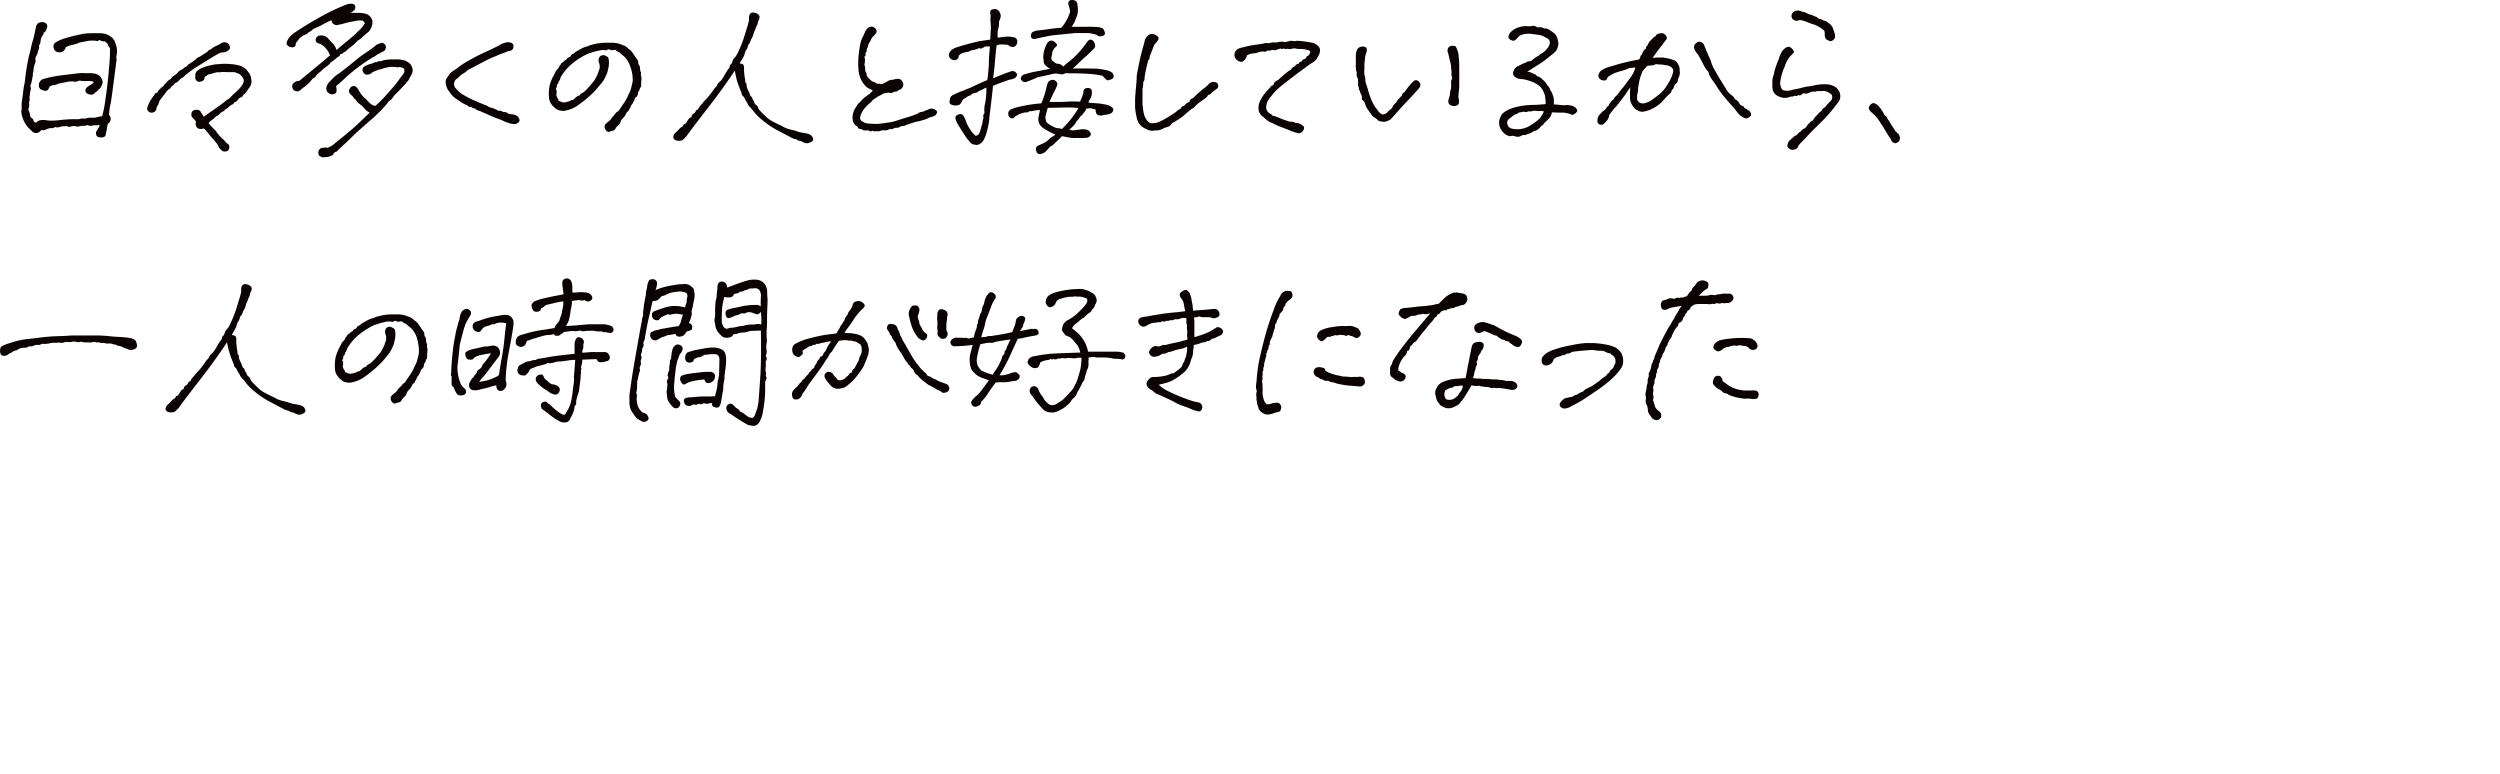 <svg xmlns="http://www.w3.org/2000/svg" width="552.25" height="171.03" viewBox="0 0 552.25 171.03"><path d="M22.05,27.58a3.21,3.21,0,0,1-1.18.08c-.41.07-.69.12-.84.13a1,1,0,0,1-.48-.08.68.68,0,0,0-.51,0,1.68,1.68,0,0,1-.82.08,5.66,5.66,0,0,0-.84.14,1.31,1.31,0,0,1-.84-.1c-.44,0-.8.11-1.06.16a.76.76,0,0,1-.6-.08c-.15-.1-.37-.09-.69,0a2.25,2.25,0,0,0-1,.14,1.44,1.44,0,0,1-1,0,1.42,1.42,0,0,1-1.09.24,4.8,4.8,0,0,0-1,.35,1.47,1.47,0,0,1-1,.08,1.39,1.39,0,0,1-1,.66,1.16,1.16,0,0,1-1-.35c-.28-.28-.57-.56-.85-.82A6.39,6.39,0,0,1,4.7,24.65a4.24,4.24,0,0,0,.08-1.13,5.33,5.33,0,0,1,.08-1.25c.1-.68.19-1.38.27-2.09a18.42,18.42,0,0,1,.35-2.06,49.7,49.7,0,0,1,.9-5.7c.21-.73.37-1.35.47-1.87A15.57,15.57,0,0,1,7.24,9c.16-.49.38-1.45.67-2.89a1.59,1.59,0,0,1,.52-1,2.23,2.23,0,0,1,1-.24,1.33,1.33,0,0,1,.8.37.68.68,0,0,1,.2.59c0,.2-.11.44-.2.74a1,1,0,0,1-.6.65.74.74,0,0,1-.18.58,1.35,1.35,0,0,0-.31.51,3.07,3.07,0,0,0-.18.78,1.45,1.45,0,0,1-.35.94,1.62,1.62,0,0,1-.23,1.25,2,2,0,0,1-.16.7l-.27.51a.87.87,0,0,0-.12.59,2.15,2.15,0,0,1,0,.66A10.79,10.79,0,0,0,7.44,15a3.94,3.94,0,0,1-.2,1.25,1.43,1.43,0,0,1-.08.82A7.35,7.35,0,0,1,6.69,19a1.45,1.45,0,0,1,.08.91,1.7,1.7,0,0,0-.13.65,6.93,6.93,0,0,1-.14.94,1.24,1.24,0,0,1,0,.8,1.07,1.07,0,0,0-.06.6,1.55,1.55,0,0,1,0,.57,4.33,4.33,0,0,1-.2.76,3.31,3.31,0,0,1,.34.86q.06.32.09.57a.59.59,0,0,0,.34.41.76.76,0,0,1,.37.52.72.72,0,0,0,.58.53,1.54,1.54,0,0,1,1-.57,3.94,3.94,0,0,1,1.19,0,6.86,6.86,0,0,0,1.33.1,16.47,16.47,0,0,0,1.93-.14c.82-.09,1.55-.14,2.19-.17s1.24,0,1.82,0a2.52,2.52,0,0,1,1.36-.12A3,3,0,0,1,20,26a6.15,6.15,0,0,0,.76,0,3.17,3.17,0,0,0,.7-.12,7.22,7.22,0,0,1,1.11-.22,22.5,22.5,0,0,0,.67-3.39q.47-3,.76-6.29c.2-2.22.29-3.51.29-3.87s0-.7,0-1a.75.75,0,0,0-.15-.68,1.1,1.1,0,0,1-.3-.53c0-.18-.28-.44-.72-.78a1.61,1.61,0,0,1-.95-.17c-.12-.12-.25-.11-.4,0a.49.49,0,0,1-.54.07,5.73,5.73,0,0,0-1.62,0c-.37.06-.7.11-1,.18l-1,.18a3.62,3.62,0,0,1-1.06.39l-1,.25a4.17,4.17,0,0,0-1,.41,1.7,1.7,0,0,1-.78,1,1.59,1.59,0,0,1-1.1.07,1.13,1.13,0,0,1-.8-.86,1.12,1.12,0,0,1,.33-1.21,7.55,7.55,0,0,1,1.16-.62c.32-.13.79-.29,1.4-.47s1.1-.31,1.45-.39l1-.23,1.14-.24a12.93,12.93,0,0,1,2-.14c.94,0,1.61,0,2,0a4.28,4.28,0,0,1,1.13.22,4.17,4.17,0,0,1,1.1.62,2.28,2.28,0,0,1,.78,1c.13.34.23.63.31.86a3.84,3.84,0,0,1,.16.92,4,4,0,0,1,0,.88l-.12.62a1.14,1.14,0,0,0,.06.63c-.13,1-.36,2.72-.69,5.27s-.54,4.09-.66,4.61a11.66,11.66,0,0,0-.23,1.19c0,.27-.09.68-.14,1.23a1.07,1.07,0,0,1,.39,1,1.31,1.31,0,0,1-.66,1c-.19,1.17-.34,2-.45,2.44s-.6.62-1.43.49a.77.77,0,0,1-.68-.68,1,1,0,0,1,.19-.82A5.17,5.17,0,0,0,22.05,27.58Zm-1.33-9.49a3.42,3.42,0,0,0-1.35-.2,7.23,7.23,0,0,1-1.74-.08A1.92,1.92,0,0,0,17,18a1.23,1.23,0,0,1-.74,0,5.56,5.56,0,0,0-1.66.13l-1.39.28a2.91,2.91,0,0,0-.63.21,2.23,2.23,0,0,1-.8.2,1.38,1.38,0,0,0-.86.39q-.27.81-.78.84a1.45,1.45,0,0,1-.82-.18.89.89,0,0,1-.7-.7,1.56,1.56,0,0,1,.14-1.06,1.4,1.4,0,0,1,.95-.7c.47-.13,1-.26,1.57-.39s1.58-.29,3-.47l3.11-.37a8.27,8.27,0,0,1,1.64,0,6.65,6.65,0,0,1,1.15,0c.33,0,.59.06.8.1a2.73,2.73,0,0,1,.74.29,1.39,1.39,0,0,1,.61.59,3.55,3.55,0,0,1,.31.72,1,1,0,0,1-.06.72,5.21,5.21,0,0,1-.33.71,1.17,1.17,0,0,1-.49.47,1.89,1.89,0,0,1-.74.66,1.27,1.27,0,0,1-.74.49,2.11,2.11,0,0,1-.86-.2.74.74,0,0,1-.55-.72,1.05,1.05,0,0,1,.55-.88c.36-.25.64-.43.84-.55A1.23,1.23,0,0,0,20.72,18.09Z" style="fill:#0b0303"/><path d="M36.79,18.24a1.56,1.56,0,0,1,.62-.6A1.38,1.38,0,0,0,38,17a5.54,5.54,0,0,0,1.17-.86,3,3,0,0,1,.49-.51,5,5,0,0,1,.76-.39c.29-.33.52-.49.7-.46a5.25,5.25,0,0,1,.47-.53,3.11,3.11,0,0,1,.55-.33,2.94,2.94,0,0,1,.51-.37,3.43,3.43,0,0,0,.43-.32c.13-.11.25-.23.37-.35a1.33,1.33,0,0,1,.56-.29c.63-.39,1.25-.8,1.88-1.21A.78.78,0,0,1,46.3,11a2.2,2.2,0,0,0,.53-.32,4,4,0,0,1,.66-.41l.74-.35.67-.39a1.42,1.42,0,0,1,.7-.19,1.31,1.31,0,0,1,.64.17,1,1,0,0,1,.49.66.88.88,0,0,1,0,.69,2.4,2.4,0,0,1-.78.55,1.84,1.84,0,0,1-.78.17,1.8,1.8,0,0,0-.86.26c-.44.23-.78.42-1,.56l-.84.51c-.33.19-1.19.72-2.55,1.58a24.61,24.61,0,0,0-3.07,2.19,2.22,2.22,0,0,1-.68.57,1.81,1.81,0,0,0-.69.6,2,2,0,0,1-.58.41,1.05,1.05,0,0,0-.47.37,1,1,0,0,1-.37.35.79.79,0,0,0-.34.36.74.74,0,0,1-.37.35,2.62,2.62,0,0,0-.74.78c-.33.44-.76,1-1.31,1.68q-.12.31-.21.6a3,3,0,0,1-.31.63,1.06,1.06,0,0,0-.22.58.88.88,0,0,1-.21.53,1,1,0,0,1-.55.35,1,1,0,0,1-.65,0,1,1,0,0,1-.52-.45.64.64,0,0,1-.06-.68A5.35,5.35,0,0,1,33,22.64a4.37,4.37,0,0,1,.62-1,1.84,1.84,0,0,1,.3-.43,1.37,1.37,0,0,0,.25-.41c0-.14.26-.27.63-.37q.2-.54.39-.63a.61.61,0,0,0,.31-.39,1.23,1.23,0,0,0,.61-.43,1.05,1.05,0,0,1,.21-.31C36.36,18.59,36.53,18.45,36.79,18.24Zm9.29,9,.92,1c.28.29.46.48.57.57a2.4,2.4,0,0,1,.39.57,3.55,3.55,0,0,1,.45.52.73.73,0,0,0,.27.28.85.85,0,0,1,.33.41.94.94,0,0,1,.43.31l.51.59c.21.18.37.3.47.37a.56.56,0,0,1,.22.39,1.77,1.77,0,0,1-.06.7.75.75,0,0,1-.71.49,1,1,0,0,1-.84-.16c-.17-.15-.32-.3-.45-.43a2.12,2.12,0,0,1-.39-.74c-.46-.62-.86-1.11-1.17-1.45s-.68-.77-1.09-1.3a4.65,4.65,0,0,0-.94-1,1.42,1.42,0,0,1-.92.1.93.93,0,0,1-.76-.67,1.26,1.26,0,0,1,0-.91c-.18-.24-.38-.47-.58-.71a1,1,0,0,1-.45-1,.89.89,0,0,1,.84-.88,1.4,1.4,0,0,1,.7,0,.77.77,0,0,1,.55.49c.23.36.45.69.66,1L46.1,25c.3-.2.9-.61,1.78-1.23s1.65-1.2,2.31-1.72a4.3,4.3,0,0,0,.86-.7,6.88,6.88,0,0,1,.82-.78c.2-.21.37-.38.5-.49s.37-.37.71-.74a3.53,3.53,0,0,0,.68-1.06,1.34,1.34,0,0,0,0-.9,3.1,3.1,0,0,0-1-1.11,2,2,0,0,1-.64-.22,1,1,0,0,0-.59-.11c-.22,0-.69,0-1.42,0a5.15,5.15,0,0,0-1.31,0,2,2,0,0,1-.8,0c-.34.08-.67.17-1,.27a6.8,6.8,0,0,1-1,.24c-.24.18-.43.31-.59.41a.5.5,0,0,0-.25.44.69.69,0,0,1-.3.51,2.22,2.22,0,0,1-.7.26.79.79,0,0,1-.66-.2.9.9,0,0,1-.36-.58c0-.23,0-.45,0-.69a1.4,1.4,0,0,1,.33-.86A3.6,3.6,0,0,1,44.66,15a10,10,0,0,1,1.82-.57A8.17,8.17,0,0,1,48,14.18a6,6,0,0,0,.9-.06,11.15,11.15,0,0,1,1.54,0,10.66,10.66,0,0,1,2.13.28,2.91,2.91,0,0,1,1.09.41,3.73,3.73,0,0,1,.73.54,9.07,9.07,0,0,1,.72.92,3.36,3.36,0,0,1,.35.9c0,.26.08.49.1.68a2.87,2.87,0,0,1-.08.72,2.33,2.33,0,0,1-.53.94q-.27.44-.45.69a3.08,3.08,0,0,1-.33.41,2.79,2.79,0,0,1-.39.31c-.18.34-.33.52-.45.55a1.25,1.25,0,0,0-.35.13,1.06,1.06,0,0,0-.33.31l-.28.38a.58.58,0,0,1-.35.21.65.65,0,0,0-.39.31.71.71,0,0,1-.47.33,3.92,3.92,0,0,0-.72.57,2,2,0,0,1-.8.49.29.29,0,0,1-.22.35,1.73,1.73,0,0,0-.52.27,2.83,2.83,0,0,0-.47.43,1.72,1.72,0,0,1-.7.43,4.48,4.48,0,0,1-1,.88A2.26,2.26,0,0,0,46.08,27.23Z" style="fill:#0b0303"/><path d="M74.34,11.05c.68-.59,1.21-1.05,1.6-1.36s.89-.73,1.51-1.25,1.23-1.09,1.85-1.7a6.76,6.76,0,0,0,1.29-1.58q-.27-.59-.66-.63a6.66,6.66,0,0,0-.77,0,5.71,5.71,0,0,0-1,.18,15.58,15.58,0,0,0-2.38.54c-.79.19-1.25.28-1.41.3a1.18,1.18,0,0,1-.63-.2,1.12,1.12,0,0,1-.5-.88,13.76,13.76,0,0,0-1.76.84A11.71,11.71,0,0,1,70.12,6,6.35,6.35,0,0,0,69,6.56a1.35,1.35,0,0,1-.55.43A1.36,1.36,0,0,0,68,7.3a1.34,1.34,0,0,1-.52.34,3.53,3.53,0,0,0-.79.41,2.5,2.5,0,0,0-.74.7,4.41,4.41,0,0,1-.56.7c-.06.47-.15.76-.3.86a.83.83,0,0,1-.56.14,1.68,1.68,0,0,1-.69-.18,1,1,0,0,1-.49-.5c-.1-.24,0-.68.43-1.33A6,6,0,0,1,65.2,7.13c.55-.35,1.2-.78,2-1.29s2.07-1.27,3.91-2.29A44.36,44.36,0,0,1,76.8.9a4.51,4.51,0,0,1,1-.08c.36.08.58.22.64.43a1.23,1.23,0,0,1,0,.66c0,.24-.38.55-1,.94,1.25,0,2,0,2.18,0a5.24,5.24,0,0,1,.71.1,2.09,2.09,0,0,1,1.29.57,1.91,1.91,0,0,1,.66,1.26A3.29,3.29,0,0,1,81.45,7c-.37.29-.66.54-.9.74s-.43.39-.58.55A5.68,5.68,0,0,1,79,9c-.44.46-.76.78-.94.93s-.41.33-.68.53a6.27,6.27,0,0,0-.8.68,1.16,1.16,0,0,1-.63.39.86.86,0,0,1-.78.43.84.84,0,0,1-.59.63,9.89,9.89,0,0,1-.76.66c-.19.16-.45.34-.76.55a4.24,4.24,0,0,1-.88.86l-.7.51a1.08,1.08,0,0,0-.29.27,2.82,2.82,0,0,1-.39.39,3.81,3.81,0,0,0-.71.59,5.65,5.65,0,0,0-.39.51,1.26,1.26,0,0,1-.62.42,10.85,10.85,0,0,1-.71.86,7.54,7.54,0,0,1-1,.9,4.74,4.74,0,0,0-.84.65,1.84,1.84,0,0,1-.63.41,1.44,1.44,0,0,1-1-.24,1.5,1.5,0,0,1-.35-.7,1,1,0,0,1,.27-.84,1.77,1.77,0,0,1,1.29-.53l3-2.46q2.28-1.87,3.81-3.2c-.19-.34-.31-.59-.38-.74a3.91,3.91,0,0,0-.64-.86,3.3,3.3,0,0,0-1.41-1A.79.79,0,0,1,69.75,9a.89.89,0,0,1,.2-.78,1.05,1.05,0,0,1,.86-.39,2,2,0,0,1,.91.14,1.54,1.54,0,0,1,.78.54c.21.27.53.61.94,1A3.79,3.79,0,0,1,74.34,11.05Zm8,2.93a1.18,1.18,0,0,1,.86-.23.84.84,0,0,1,.78-.2c.26-.07.55-.16.86-.27a12.64,12.64,0,0,1,1.62-.16c.64,0,1.14,0,1.52,0a6.6,6.6,0,0,1,1.47.25,4.85,4.85,0,0,1,.9.53,1.77,1.77,0,0,1,.58.72,2.86,2.86,0,0,1,.24.9,2.2,2.2,0,0,1-.28,1c-.15.28-.3.52-.43.73-.18.47-.37.74-.58.82a2.91,2.91,0,0,1-.67.82c-.41.47-1,1.08-1.75,1.83a3.18,3.18,0,0,0-.59.69,3.88,3.88,0,0,1-.59.72,1,1,0,0,0-.56.47,12.21,12.21,0,0,1-1.12,1.31q-.9,1-2.34,2.28C81.31,27,80.21,28,79,29.06c-.7.65-1.22,1.15-1.54,1.49S76.24,31.69,74.81,33a1.19,1.19,0,0,1-.53.51,1.49,1.49,0,0,0-.53.31.85.85,0,0,1-.44.55l-.69.23a1.75,1.75,0,0,1-.6.1,1,1,0,0,0-.47.06.51.51,0,0,1-.49-.12q-.82-.12-.72-1a1,1,0,0,1,1.07-1,2.14,2.14,0,0,1,.94,0,4.47,4.47,0,0,0,1.64-1q2.07-1.63,3.67-3c1.07-.92,2.38-2.18,4-3.77A2.9,2.9,0,0,1,80.55,24a5.41,5.41,0,0,0-.86-.84c-.23-.17-.45-.33-.64-.5a1.38,1.38,0,0,1-.41-.61,1.27,1.27,0,0,1-.53-.49,1.56,1.56,0,0,0-.37-.45,1.89,1.89,0,0,1-.49-.52.84.84,0,0,1-.14-.65,1.6,1.6,0,0,1,.32-.6.81.81,0,0,1,.62-.32.89.89,0,0,1,.61.16,1.82,1.82,0,0,1,.31.33c.06.11.24.39.53.86a5.28,5.28,0,0,0,1,1.23,3.77,3.77,0,0,1,.67.63,5.38,5.38,0,0,0,.68.68,2,2,0,0,0,1.07.47,22.25,22.25,0,0,0,2.21-2.19q1.27-1.41,2-2.28a14.81,14.81,0,0,0,1.1-1.43l.66-.88A3.54,3.54,0,0,0,89.3,16a1.52,1.52,0,0,0,0-.69A.66.66,0,0,0,89,15a5.56,5.56,0,0,0-.86-.22c-.16.14-.39.14-.7,0h-1a1.85,1.85,0,0,0-.68.07,5,5,0,0,1-.94.18,1.91,1.91,0,0,1-.72.27,2.23,2.23,0,0,0-.69.18c-.31.12-.7.28-1.17.49a1.49,1.49,0,0,1-1.09.52.89.89,0,0,1-.9-.52,1,1,0,0,1-.12-.88,1.42,1.42,0,0,1,.7-.59,5.75,5.75,0,0,1,.84-.33Zm.7-4a5.22,5.22,0,0,1,1.31-.53A1,1,0,0,1,85,9.8a.81.81,0,0,1,.14,1,.94.94,0,0,1-.8.67,1.52,1.52,0,0,1-.82.43,5.3,5.3,0,0,1-1.13.76,26.45,26.45,0,0,0-3,2,32.31,32.31,0,0,0-3.15,2.58c-.65.63-1.31,1.23-2,1.77a4,4,0,0,1,.1,1.19.76.76,0,0,1-.51.57,1.28,1.28,0,0,1-1.09-.12,1.17,1.17,0,0,1-.65-1.17,2.2,2.2,0,0,1,.59-1.29c.34-.36.7-.74,1.09-1.13A9.25,9.25,0,0,1,75,16.13q.57-.39,2.43-1.89c1.23-1,1.94-1.58,2.13-1.72s.73-.53,1.66-1.15A18.69,18.69,0,0,0,83.05,10Z" style="fill:#0b0303"/><path d="M111.78,27a14,14,0,0,0-2.23-.93c-.34-.13-.85-.35-1.52-.65s-1.2-.53-1.57-.68a2.82,2.82,0,0,0-.85-.33,1.46,1.46,0,0,1-.67-.45,1,1,0,0,1-.82-.36.71.71,0,0,1-.78-.27,9.83,9.83,0,0,1-1.74-.92c-.25-.19-.58-.43-1-.7a4.9,4.9,0,0,1-1.29-1.39,3.08,3.08,0,0,1-.57-.89,4.33,4.33,0,0,1-.29-1.14A1.61,1.61,0,0,1,98.89,17a3.77,3.77,0,0,1,.76-1,11.42,11.42,0,0,1,1.19-.82c.36-.29.73-.56,1.09-.82s1-.65,1.92-1.16,1.64-.89,2.18-1.15,1.27-.59,2.15-1l1.49-.72a4.23,4.23,0,0,0,.68-.37,4,4,0,0,1,.61-.33A5.47,5.47,0,0,1,112,9.34a1.86,1.86,0,0,1,1,.15.74.74,0,0,1,.43.63,1.23,1.23,0,0,1-.18.76,1,1,0,0,1-.84.37l-1.09.43-.86.31a4,4,0,0,0-.61.26,10.55,10.55,0,0,1-1,.41c-.5.21-1.33.62-2.5,1.23s-2.16,1.14-3,1.58a4.41,4.41,0,0,1-1,.76,3.41,3.41,0,0,0-1,.8l-.71.59a1.82,1.82,0,0,0-.35.88,2.21,2.21,0,0,0,.2.8q.34.39.72.78a4.74,4.74,0,0,0,.9.72c.35.22.82.49,1.42.8s1,.52,1.27.61.48.19.69.29.93.4,2.18.9a2,2,0,0,0,.82.39,1.64,1.64,0,0,1,.67.23,3.54,3.54,0,0,1,1,.51.56.56,0,0,1,.59,0,1,1,0,0,0,.53.2,3.49,3.49,0,0,1,.51.07,1.32,1.32,0,0,1,.48.3c.34.08.67.14,1,.19a1.59,1.59,0,0,1,1.07.43,2.5,2.5,0,0,1,.38.57.71.71,0,0,1,0,.49,1,1,0,0,1-.49.47,1.29,1.29,0,0,1-.76.15,8.93,8.93,0,0,1-.94-.15A2.22,2.22,0,0,0,111.78,27Z" style="fill:#0b0303"/><path d="M136.64,24.53c.31-.49.65-1,1-1.5a9.75,9.75,0,0,0,1-1.7c.13-.31.27-.62.43-.92a4.21,4.21,0,0,0,.35-1c.18-.67.29-1.14.33-1.4a3.64,3.64,0,0,0,0-.72q0-.34-.06-.84a11.2,11.2,0,0,0-.59-2.11,5.34,5.34,0,0,0-1-1.64,11,11,0,0,0-.92-.79,1.37,1.37,0,0,0-.7-.5A.84.84,0,0,1,136,11a6,6,0,0,0-.64.07.5.5,0,0,1-.34,0,3.22,3.22,0,0,0-.74-.2c-.1.21-.33.28-.68.22a2.34,2.34,0,0,0-1.08.05,15.39,15.39,0,0,0-2.85.82,16.07,16.07,0,0,0-2.85,1.76,11.34,11.34,0,0,0-3,3.4,1.69,1.69,0,0,1-.29.74.41.41,0,0,0-.14.31c0,.14-.11.3-.35.51a2,2,0,0,1-.27,1,1,1,0,0,1,.21.58,6.67,6.67,0,0,1-.09.67c.1.47.21.74.33.82s.16.25.13.51a5.45,5.45,0,0,1,.9.35,2.4,2.4,0,0,0,.86-.06,2.56,2.56,0,0,1,.59-.14,2,2,0,0,1,.9-.35c.36-.31.61-.53.74-.66a.83.83,0,0,1,.45-.24.42.42,0,0,0,.35-.25c.06-.14.3-.31.72-.49a10,10,0,0,0,1.31-1.31c.51-.58.87-1,1.07-1.29a8.58,8.58,0,0,0,.86-1.66,9.26,9.26,0,0,1,.36-1,7.52,7.52,0,0,0,0-.77,2.05,2.05,0,0,0-.14-.54,1.55,1.55,0,0,1-.08-.74,1.06,1.06,0,0,1,.47-.77,1,1,0,0,1,1-.05c.4.17.62.35.69.54a4.4,4.4,0,0,1,.12,1,5.73,5.73,0,0,1-.22,1.58,4.05,4.05,0,0,1-.27.94q-.17.32-.39.84a6.5,6.5,0,0,1-.84,1.27c-.41.49-.79.95-1.16,1.36A18,18,0,0,1,130,21.43a26.31,26.31,0,0,1-2.36,1.85A6.85,6.85,0,0,1,125,24.41a1.8,1.8,0,0,1-.75.08,5.65,5.65,0,0,1-.7-.11,2.18,2.18,0,0,1-.74-.36,4,4,0,0,1-1-1,2.79,2.79,0,0,1-.54-1.51,9.41,9.41,0,0,1,0-1.68c.05-.41.09-.69.11-.82a4.52,4.52,0,0,1,.14-.5c.06-.21.16-.49.29-.82a15,15,0,0,1,.86-1.68,1.63,1.63,0,0,1,.59-.82,2.72,2.72,0,0,0,.29-.55.82.82,0,0,1,.33-.39.69.69,0,0,1,.33-.45,1.47,1.47,0,0,0,.42-.31,1.14,1.14,0,0,1,.5-.34c.16-.28.32-.44.47-.46a.83.83,0,0,0,.47-.32.66.66,0,0,1,.39-.41,2.12,2.12,0,0,0,.7-.52l1.22-.67a5.5,5.5,0,0,1,1.56-.58,2.14,2.14,0,0,1,.86-.32,11,11,0,0,1,2.81-.43c.44,0,.85,0,1.21,0a6,6,0,0,1,2,.24c.63.23,1,.39,1.21.47a3.18,3.18,0,0,1,.82.66,2.68,2.68,0,0,1,.65.53,12.71,12.71,0,0,1,.76,1.11c.13.18.28.39.45.61a1.14,1.14,0,0,1,.27.51c0,.11,0,.33.06.64a1.11,1.11,0,0,1,.33.78,4.82,4.82,0,0,0,.1.78c.16.16.18.42.08.78a2,2,0,0,1,.14,1,9.16,9.16,0,0,0-.06,1c0,.34,0,.56-.06.65a1.16,1.16,0,0,0-.25.49,2.37,2.37,0,0,1-.36.66c0,.31-.09.53-.11.65a1.35,1.35,0,0,1-.35.48.54.54,0,0,0-.3.41,1.16,1.16,0,0,1-.25.57,2.6,2.6,0,0,1-.43.7.73.73,0,0,0-.22.41,1,1,0,0,1-.29.53,1.08,1.08,0,0,1-.37.57.91.91,0,0,0-.33.41,3.46,3.46,0,0,1-.74,1.09,1.31,1.31,0,0,0-.38.47c-.06.16-.15.38-.25.66a2.38,2.38,0,0,0-.35.36,2.21,2.21,0,0,1-.39.35,4.13,4.13,0,0,1-.43.68,1,1,0,0,1-.67.22,2,2,0,0,1-.56.21.66.66,0,0,1-.59-.23,1.24,1.24,0,0,1-.35-.61,1,1,0,0,1,0-.58,1.39,1.39,0,0,1,.49-.59l.78-.66a3.69,3.69,0,0,1,.62-.81A8.1,8.1,0,0,0,136,25,1.6,1.6,0,0,1,136.64,24.53Z" style="fill:#0b0303"/><path d="M162.31,15.62q-2.66,4-6,8.31c-2.24,2.87-3.8,4.94-4.69,6.19l-.72.72a1.2,1.2,0,0,1-.76.25,1.74,1.74,0,0,1-1-.17.72.72,0,0,1-.41-.69,1.57,1.57,0,0,1,.66-1.05c.37-.39.62-.66.77-.8a1.93,1.93,0,0,1,.46-.35.68.68,0,0,0,.34-.39c0-.17.22-.27.5-.3l.43-.7a3.29,3.29,0,0,1,.36-.49,1.22,1.22,0,0,1,.5-.29.78.78,0,0,1,.26-.61,2.94,2.94,0,0,0,.41-.31,1.17,1.17,0,0,0,.29-.43.58.58,0,0,1,.49-.33,3.06,3.06,0,0,1,.41-.72,6.77,6.77,0,0,1,.49-.53,7.24,7.24,0,0,1,.9-1.05A19.22,19.22,0,0,0,157.51,20a2.61,2.61,0,0,1,.47-.61,1.58,1.58,0,0,0,.41-.58,1.32,1.32,0,0,1,.35-.51,5.21,5.21,0,0,0,.53-.53,7.67,7.67,0,0,0,.8-1.21,13.25,13.25,0,0,1,.88-1.4.59.59,0,0,0,.23-.45.62.62,0,0,1,.24-.47,1.26,1.26,0,0,0,.33-.53,5.47,5.47,0,0,1,.25-.66,5,5,0,0,0,1.17-1.82,21,21,0,0,0,1.21-3.07c.32-1,.56-1.8.73-2.36a14.91,14.91,0,0,0,.37-1.46,2.07,2.07,0,0,1,.15-1.22.89.89,0,0,1,.79-.35,1.78,1.78,0,0,1,1,.37.78.78,0,0,1,.37.73,2.75,2.75,0,0,1-.37.93,1.77,1.77,0,0,1-.21.82,2.57,2.57,0,0,0-.28.63,2.31,2.31,0,0,1-.19.51,3.91,3.91,0,0,0-.29.74,2.8,2.8,0,0,1-.34.86,3.87,3.87,0,0,0-.37.82,2.28,2.28,0,0,1-.51.82,1.86,1.86,0,0,1-.29.9,1.84,1.84,0,0,0-.31.56c-.07.2-.12.4-.18.59a2.9,2.9,0,0,1-.37.78L163.37,14c.49.06.79.18.88.38a1.28,1.28,0,0,1,.11.66c0,.25,0,.44,0,.59a8.35,8.35,0,0,0,.07.84,7,7,0,0,0,.12.84,4,4,0,0,1,.08.87.67.67,0,0,1,.27.75,4.72,4.72,0,0,0,.37,1.05,2,2,0,0,1,.24.49c.06.19.16.45.29.76a.85.85,0,0,1,.41.53,1.34,1.34,0,0,0,.33.6,1.4,1.4,0,0,0,.49.84,1,1,0,0,1,.43.57,2.18,2.18,0,0,0,.51.78c.25.26.69.7,1.35,1.33a7.43,7.43,0,0,0,.86.66c.2.13.47.28.8.45s.66.33,1,.49.73.35,1.13.57a5,5,0,0,0,1.16.47l1.33.33a11.09,11.09,0,0,0,1.23.39l1.3.23a2.61,2.61,0,0,1,1,.39,1.34,1.34,0,0,1,.43.61.67.67,0,0,1,0,.59,2.12,2.12,0,0,1-1.37.6,3.08,3.08,0,0,1-.54-.14,1.5,1.5,0,0,1-.49-.25,4.69,4.69,0,0,0-.7-.2.55.55,0,0,1-.43-.27,3.57,3.57,0,0,1-1.29-.43c-.42-.23-1.34-.72-2.76-1.46a18.58,18.58,0,0,1-3.57-2.37,12.18,12.18,0,0,1-2-2,8.67,8.67,0,0,0-.84-1,2.14,2.14,0,0,1-.51-.84,5.24,5.24,0,0,1-.51-.86,1.6,1.6,0,0,0-.45-.63.9.9,0,0,1-.29-.7,23.22,23.22,0,0,1-1.08-2.91C162.61,17.05,162.47,16.41,162.31,15.62Z" style="fill:#0b0303"/><path d="M191.47,11.33c-.26.29-.35.5-.26.64s0,.35-.29.61a1.3,1.3,0,0,1,.12.94,1.21,1.21,0,0,1-.06.58c-.07.13,0,.38.14.74v.86a1.09,1.09,0,0,1,.31.86,1.82,1.82,0,0,0,.39.65,10.54,10.54,0,0,0,.78.72,1.91,1.91,0,0,0,.53.19.46.46,0,0,1,.31.2.53.53,0,0,0,.45.16,5.15,5.15,0,0,1,.9.11,8.76,8.76,0,0,0,1.31-.66,2.13,2.13,0,0,1,1.19-.31,3,3,0,0,1,1.07-.2,1,1,0,0,1,.84.39,1.73,1.73,0,0,1,.33.73,1,1,0,0,1-.17.72,1,1,0,0,1-.57.54,1.19,1.19,0,0,0-.49.28.93.93,0,0,1-.74.15,1.56,1.56,0,0,1-.58.28.66.66,0,0,1-.51,0,.49.49,0,0,0-.47,0,1.63,1.63,0,0,1-.74.08,6.85,6.85,0,0,1-.84.49,5.32,5.32,0,0,0-.74.41c-.2.13-.55.36-1,.7a1.41,1.41,0,0,1-.59.62c-.26.24-.52.49-.78.77a6.48,6.48,0,0,0-.66.8,7.32,7.32,0,0,0-.41.78,2.64,2.64,0,0,0-.22.68,1.07,1.07,0,0,0,0,.49,1.54,1.54,0,0,0,.47.51,4.52,4.52,0,0,0,.67.33,4,4,0,0,0,.91.14l1.35.07a16.1,16.1,0,0,0,2.46-.27,9.74,9.74,0,0,0,2.21-.47c.69-.23,1.46-.47,2.3-.72a21.81,21.81,0,0,0,2.37-.84,1.53,1.53,0,0,1,.86-.37,1,1,0,0,0,.66-.26,7.38,7.38,0,0,0,.74-.23,1.37,1.37,0,0,1,.71-.23,1.56,1.56,0,0,1,.6.11,1.9,1.9,0,0,1,.55.35.5.5,0,0,1,0,.65,1.21,1.21,0,0,1-.55.55,8.11,8.11,0,0,1-1,.29,5.12,5.12,0,0,1-.86.41l-.71.21a6.24,6.24,0,0,1-1,.26,7.67,7.67,0,0,0-1.25.35l-1.08.35a2.51,2.51,0,0,0-.51.22,1.25,1.25,0,0,1-.72.11,1.7,1.7,0,0,0-.56.26,1,1,0,0,1-.73.09c-.31.11-.55.2-.72.28a1.15,1.15,0,0,1-.68,0,1.2,1.2,0,0,1-.75.31h-1A1.66,1.66,0,0,1,194,29a2.08,2.08,0,0,0-.61,0,1,1,0,0,1-.66-.13c-.31.15-.53.18-.66.08a.6.6,0,0,0-.43-.14l-.57,0a.74.74,0,0,1-.53-.14,1,1,0,0,0-.56-.17c-.25,0-.45-.21-.61-.57a1.79,1.79,0,0,1-1-1.45,3.13,3.13,0,0,1,.14-1.64,2.6,2.6,0,0,1,.39-.91,2.08,2.08,0,0,0,.35-.53,2.54,2.54,0,0,1,.61-.76,1.44,1.44,0,0,0,.39-.39,2.36,2.36,0,0,1,.53-.53,6.84,6.84,0,0,1,1.29-.94,4.8,4.8,0,0,1,.74-.7,2.16,2.16,0,0,0-.74-.47,2.37,2.37,0,0,1-.79-.51,5.82,5.82,0,0,1-.95-1.27,6,6,0,0,1-.69-2.44,16.17,16.17,0,0,1,0-2.85c.08-.86.19-1.71.34-2.54a6.37,6.37,0,0,1,.8-2.23c.21-.49.37-.86.5-1.09a1.89,1.89,0,0,1,.63-.63,1.24,1.24,0,0,1,.82-.15,1.5,1.5,0,0,1,.7.47.7.7,0,0,1,.18.74,2.38,2.38,0,0,1-.72.9,2.25,2.25,0,0,0-.47.7,3.18,3.18,0,0,1-.33.63,1.67,1.67,0,0,0-.3.68,1.9,1.9,0,0,1-.21.6A1,1,0,0,0,191.47,11.33Z" style="fill:#0b0303"/><path d="M218.75,8.75c.05-1.15.1-2.07.15-2.77-.07-.86-.11-1.46-.11-1.8a4.1,4.1,0,0,0,0-.94,1.79,1.79,0,0,1,0-.8c.06-.25.32-.39.78-.43a1.22,1.22,0,0,1,1,.33,2,2,0,0,1,.49,1.06,2.57,2.57,0,0,1-.39,1.33,4.11,4.11,0,0,1,0,.86,4.79,4.79,0,0,1-.19.91,5.87,5.87,0,0,0-.08,1.82c.78-.1,1.35-.18,1.72-.21a3.92,3.92,0,0,1,1,0,9.23,9.23,0,0,1,1,.17,1,1,0,0,1,.59.65,1.46,1.46,0,0,1-.12.84,1,1,0,0,1-.7.6,1.35,1.35,0,0,1-1.18-.45l-1.11-.1h-.68a2.31,2.31,0,0,0-.78.22c-.08.68-.15,1.39-.22,2.13s-.14,1.52-.21,2.32-.19,1.75-.32,2.81c1-.44,1.76-.74,2.15-.89s1-.38,1.84-.67a1,1,0,0,1,1,.24c.26.26.34.5.24.74a1.26,1.26,0,0,1-.47.55,3.13,3.13,0,0,1-1.09.31c-.45.15-1.05.37-1.8.64s-1.39.53-1.92.76c-.07.94-.17,1.83-.27,2.68s-.21,1.75-.33,2.72-.19,1.62-.22,2a8.49,8.49,0,0,1-.17,1.19c-.09.44-.18.85-.27,1.21s-.18.67-.26.92a8.81,8.81,0,0,1-.39.95,2.48,2.48,0,0,1-.57.86,2.41,2.41,0,0,1-1,.51,5.82,5.82,0,0,1-.92-.13,1.69,1.69,0,0,1-.84-.69,9,9,0,0,1-.84-1.11c-.22-.35-.42-.65-.59-.9s-.59-.93-1.27-2.05a3.42,3.42,0,0,1-.35-1.06.7.7,0,0,1,.43-.68,1.26,1.26,0,0,1,.8-.19.83.83,0,0,1,.57.41,4.89,4.89,0,0,1,.47,1,8.5,8.5,0,0,0,1,2A7,7,0,0,0,215.51,30a1,1,0,0,0,.82-.59,5.13,5.13,0,0,0,.33-.95,8.4,8.4,0,0,1,.33-1.12,6.38,6.38,0,0,1,.27-1.33,1,1,0,0,1,.06-.82.71.71,0,0,0,.12-.62,6,6,0,0,1,.2-1.88,17.32,17.32,0,0,0,.25-3.35c-.34.15-.65.31-.92.46a2,2,0,0,1-.72.28,1,1,0,0,1-.55.37l-.94.25a1.41,1.41,0,0,1-.66.47,1.33,1.33,0,0,0-.53.27,3.37,3.37,0,0,1-.8.47c-.23.42-.41.73-.53.92a.83.83,0,0,1-.58.39,2.43,2.43,0,0,1-.72.08,2.7,2.7,0,0,1-.77-.18.61.61,0,0,1-.41-.7,3.4,3.4,0,0,1,.18-.9c.09-.23.41-.48,1-.74s.84-.39,1.21-.55a5.75,5.75,0,0,0,1.09-.41,3.07,3.07,0,0,1,.67-.25c.49-.21,1.06-.47,1.7-.78s1.46-.68,2.48-1.1a34.76,34.76,0,0,0,.35-3.65c0-1.26.13-2.52.23-3.77-.29,0-.65,0-1.09,0a2.76,2.76,0,0,1-.71.41.67.67,0,0,1-.58-.06,4.8,4.8,0,0,1-1.8.51,1.69,1.69,0,0,1-.9.35c-.28.06-.54.11-.76.18a2.25,2.25,0,0,0-.56.23,2,2,0,0,0-.51.45.8.8,0,0,1-.55.88,1.11,1.11,0,0,1-1-.1,1.17,1.17,0,0,1-.57-.68,1.07,1.07,0,0,1,.08-.76,1.86,1.86,0,0,1,.56-.71,4.15,4.15,0,0,1,1.29-.58c.6-.21,1.47-.46,2.6-.76s1.9-.48,2.29-.55Zm20.7,21.72a9.4,9.4,0,0,1-1.4,0,6.43,6.43,0,0,1-1.12,0c-.3,0-.64-.07-1-.14s-.83-.15-1.35-.25a11.23,11.23,0,0,1-1.37,1.32,3.24,3.24,0,0,1-1.25,1l-.88,1a2.2,2.2,0,0,1-1,.56c-.46.16-.78.08-1-.23a1.38,1.38,0,0,1-.23-.94c0-.31.27-.56.72-.74a9.72,9.72,0,0,0,1.17-.55,2.6,2.6,0,0,0,.78-.54,3.75,3.75,0,0,1,.92-.75,2.64,2.64,0,0,0,.68-.5,16.35,16.35,0,0,1-2.36-1.22,3.08,3.08,0,0,1-1.19-1.17,2.55,2.55,0,0,1-.16-1.44c.13-.65.24-1.19.31-1.6a12.1,12.1,0,0,0-1.5.21,1.3,1.3,0,0,1-.59.06.41.41,0,0,0-.39.14.47.47,0,0,1-.43.13,3.42,3.42,0,0,0-1.07.2,2.76,2.76,0,0,0-.88.35,1.39,1.39,0,0,1-.43.25A1.34,1.34,0,0,0,224,26a.59.59,0,0,1-.66.09.8.8,0,0,1-.57-.62,1.24,1.24,0,0,1,.06-.86,1.21,1.21,0,0,1,.8-.57,10.21,10.21,0,0,1,1.27-.41c.38-.09,1-.21,1.76-.37a33.16,33.16,0,0,1,3.38-.43,21.78,21.78,0,0,0,1.17-3.71,3.81,3.81,0,0,1,.31-.92,1,1,0,0,1,.67-.49,1.12,1.12,0,0,1,.76,0,1.57,1.57,0,0,1,.51.49.86.86,0,0,1,0,.8,5.64,5.64,0,0,1-.41.9c-.57,1.17-1,2.05-1.21,2.62.6,0,1.16,0,1.68,0s1.23,0,2.11-.06a22.42,22.42,0,0,1,2.93,0,10.67,10.67,0,0,0,.74-1.88c0-.59.16-.95.55-1.07a1.35,1.35,0,0,1,.9,0,.72.72,0,0,1,.41.41,2.37,2.37,0,0,1,0,.92,1.78,1.78,0,0,1-.27.88,3.58,3.58,0,0,0-.47.94c.49.05,1.17.11,2,.17a13,13,0,0,1,2.42.41,2.68,2.68,0,0,1,1,.65.6.6,0,0,1,.07.52,1.14,1.14,0,0,1-.35.53,2.86,2.86,0,0,1-1.36.41,3.83,3.83,0,0,0-.69.14,1.63,1.63,0,0,1-.7,0,.88.88,0,0,1-.59-.36,1.39,1.39,0,0,1-.17-.91c-.52-.16-.88-.26-1.06-.3A4.47,4.47,0,0,0,240,24a4.46,4.46,0,0,1-.43.71l-.45.58a1.52,1.52,0,0,1-.49.43,3.32,3.32,0,0,1-.82,1.06,3.62,3.62,0,0,1-.51.82,13.16,13.16,0,0,1-1.09,1.05,2.75,2.75,0,0,0,1.19.12l1.15-.16a4.35,4.35,0,0,1,.84-.06,4.88,4.88,0,0,1,.75.12,1.31,1.31,0,0,1,.68.55.6.6,0,0,1,0,.78,1.14,1.14,0,0,1-.67.41A2.34,2.34,0,0,1,239.45,30.47Zm-3.55-14.3a1.55,1.55,0,0,0-.86.14.91.91,0,0,1-.69.08,7.32,7.32,0,0,0-1.38-.14c-.63.13-1.45.31-2.46.55-.53.1-1,.21-1.37.31l-.82.35c-.24.11-.49.21-.76.31l-.8.3a.91.91,0,0,1-.69,0,1.16,1.16,0,0,1-.47-.41.64.64,0,0,1-.07-.57,1.27,1.27,0,0,1,.6-.61,22.16,22.16,0,0,1,2.68-.68c1-.19,2.06-.4,3.18-.6a4.19,4.19,0,0,1-1-.71,1.34,1.34,0,0,1-.43-.78c0-.26-.06-.61-.11-1.05A6.65,6.65,0,0,1,231,10.2c.28-.71.6-1.1,1-1.2a1,1,0,0,1,.94.24,3,3,0,0,1,.53.58c.08.15,0,.3-.16.45a6.14,6.14,0,0,0-.51.51,8.16,8.16,0,0,0-.39.86,1.25,1.25,0,0,1-.1.72,1.37,1.37,0,0,0,0,.84,3.92,3.92,0,0,0,.72.65,1.39,1.39,0,0,0,.82.25,1.44,1.44,0,0,1,1,.63,16.3,16.3,0,0,1,1.31-1.14,9.78,9.78,0,0,0,1.17-1c.46-.44.86-.87,1.22-1.27s.62-.73.82-1,.37-.47.52-.68a6,6,0,0,1,.57-.72.6.6,0,0,1,.59-.14,1,1,0,0,1,.64.55,1.42,1.42,0,0,1,.23.86,1,1,0,0,1-.43.7q-.74.78-1.62,1.56c-.58.52-1.05.95-1.4,1.29l-1.47,1.41c1.77-.06,3.44,0,5,0a15.92,15.92,0,0,1,2.54.39,3,3,0,0,1,1.17.54,1.53,1.53,0,0,1,.28.63.59.59,0,0,1-.14.58,1.21,1.21,0,0,1-.49.28l-.78.19a6,6,0,0,1-1-1,16.06,16.06,0,0,0-2.61-.41c-.86-.07-1.82-.11-2.87-.14S236.26,16.22,235.9,16.17Zm-1.49-10a9.65,9.65,0,0,0,1.27-1.85,8,8,0,0,0,.72-1.82,9.92,9.92,0,0,0-.33-1.31,1,1,0,0,1,0-.84A.77.77,0,0,1,236.8,0a1.32,1.32,0,0,1,.95.31A1.2,1.2,0,0,1,238,.9c0,.21.06.55.11,1,0,.24,0,.53-.05.88A2.87,2.87,0,0,1,237.69,4a5.78,5.78,0,0,1-.39,1,8.47,8.47,0,0,1-.58.92h3.43a19,19,0,0,1,2.74.11,4.1,4.1,0,0,1,.66.22c.13.06.28.29.43.68s.13.7-.09.84a1.37,1.37,0,0,1-.57.24h-.49a1.31,1.31,0,0,1-.64-.37,5.62,5.62,0,0,1-.9-.2A5.33,5.33,0,0,0,240,7.3c-.6,0-1.41,0-2.42,0l-1.55.15-.95.1-1.8.18a12.92,12.92,0,0,0-1.45.19c-.57.11-1.51.3-2.81.59a1.19,1.19,0,0,1-1,0,.69.69,0,0,1-.29-.61,1.24,1.24,0,0,1,.18-.64c.1-.17.45-.33,1.05-.49l2.56-.31C232.43,6.3,233.37,6.21,234.41,6.13ZM230.94,25.7a3.31,3.31,0,0,0,.17,1.14,1.27,1.27,0,0,0,.45.48c.21.15.4.28.59.39a6.35,6.35,0,0,0,1,.49,3,3,0,0,0,.74.14,1.56,1.56,0,0,1,.67.18,22.34,22.34,0,0,0,1.89-2.06,21.21,21.21,0,0,0,1.78-2.59,22.1,22.1,0,0,0-3.2-.12l-3.56.08a7.74,7.74,0,0,0-.25.8C231.19,24.8,231.09,25.16,230.94,25.7Z" style="fill:#0b0303"/><path d="M266.89,20.94a2,2,0,0,1-.7.82c-.32.21-.64.44-1,.7a7,7,0,0,0-1.17,1,2.26,2.26,0,0,1-.86.64,5.14,5.14,0,0,1-.51.43,5,5,0,0,0-.49.41c-.12.12-.39.36-.82.72a17.1,17.1,0,0,1-2.48,1.57,1.51,1.51,0,0,1-.74.74q-.43.15-.9.27a3.64,3.64,0,0,1-.94.45,3.39,3.39,0,0,1-.72.12c-.25,0-.56,0-.94.08a2.66,2.66,0,0,1-1.42-.41,3.17,3.17,0,0,1-2.07-2.37,15.71,15.71,0,0,1-.39-2.4c0-.52,0-1,0-1.54s.06-1.35.17-2.52.18-2,.18-2.54.21-1.45.47-2.79.62-2.82,1.09-4.44a6.41,6.41,0,0,0,.22-.92,2,2,0,0,1,.44-.82,1.54,1.54,0,0,1,1-.64,1.91,1.91,0,0,1,1.13.31c.42.29.58.56.47.82a2.23,2.23,0,0,1-.43.69,5.68,5.68,0,0,0-.5.6q-.28.66-1,2.58a1.51,1.51,0,0,1-.35.9c-.13.49-.28,1.08-.43,1.76s-.26,1.14-.29,1.4a7.12,7.12,0,0,0-.08.82,1.33,1.33,0,0,1-.3.78,4.58,4.58,0,0,1-.15,1.49c0,.83,0,1.55,0,2.17a13.55,13.55,0,0,0,.17,2.55,5.19,5.19,0,0,0,.36,1.45,7.27,7.27,0,0,0,.54.88,1.31,1.31,0,0,0,1.06.51,3.7,3.7,0,0,0,1.36-.22,15.42,15.42,0,0,0,2.13-1.11c.69-.43,1.27-.8,1.74-1.12a2.5,2.5,0,0,1,1-.7c.28-.44.48-.66.58-.64a.42.42,0,0,0,.32-.14l.33-.33a3.47,3.47,0,0,1,.8-.49.84.84,0,0,1,.49-.68,1.1,1.1,0,0,0,.52-.34c.21-.23.43-.44.65-.64s.51-.45.88-.76a9.15,9.15,0,0,1,.84-.67,4.74,4.74,0,0,0,.76-.7,1.76,1.76,0,0,1,1-.59,2.36,2.36,0,0,1,.72.12.69.69,0,0,1,.45.61.72.72,0,0,1-.12.66q-.19.18-.9.69a3.82,3.82,0,0,0-.53.48A.76.76,0,0,1,266.89,20.94Z" style="fill:#0b0303"/><path d="M286.08,14.61a.84.84,0,0,1,.78-.51c.11-.28.23-.43.37-.43a.37.37,0,0,0,.34-.21.85.85,0,0,1,.46-.37.85.85,0,0,0,.51-.41.67.67,0,0,1,.37-.36c.15,0,.31-.25.49-.64.08-.23,0-.43-.35-.59a6.8,6.8,0,0,0-2.19-.27c-.26,0-.48-.06-.66-.1a1.46,1.46,0,0,0-.59,0l-.5.1a1,1,0,0,1-.47,0,.67.67,0,0,0-.47,0c-.13.07-.35,0-.67-.14a.34.34,0,0,1-.45.12.39.39,0,0,0-.44,0,.45.45,0,0,1-.43.08.85.85,0,0,1-.47.21A2.4,2.4,0,0,1,281,11a.74.74,0,0,1-.7.15,1.51,1.51,0,0,0-.68.22.39.39,0,0,1-.45,0,3.91,3.91,0,0,0-1.33.23,2.81,2.81,0,0,1-.65.16l-.68.08a3.3,3.3,0,0,0-1.05.39,2.83,2.83,0,0,1-.49,1,3.64,3.64,0,0,1-.45.35.85.85,0,0,1-.7,0A1.57,1.57,0,0,1,273,13a1.38,1.38,0,0,1-.28-1.13,1.36,1.36,0,0,1,.65-1,3.54,3.54,0,0,1,1.31-.43,19.42,19.42,0,0,1,2.2-.49L279,9.65a2.08,2.08,0,0,1,.92-.14.86.86,0,0,0,.53,0,2.15,2.15,0,0,1,.6-.13,6.28,6.28,0,0,1,.75,0,1.27,1.27,0,0,0,.52-.08,1.54,1.54,0,0,1,.59-.08A4.68,4.68,0,0,1,284,9.3,8.38,8.38,0,0,1,285.3,9a2.26,2.26,0,0,0,1.21,0,23.69,23.69,0,0,1,3.67.51,3.22,3.22,0,0,1,1,.65,1.3,1.3,0,0,1,.41,1,2,2,0,0,1-.33,1.1c-.16.31-.3.56-.41.76a3.62,3.62,0,0,1-.88.8c-.37.21-.85.53-1.47,1l-2,1.47-2.32,1.78a28,28,0,0,0-2.37,2c-.44.49-.85,1-1.23,1.46a4.38,4.38,0,0,0-.7,1.16,4.55,4.55,0,0,0-.18,1.05,1.54,1.54,0,0,0,.63,1.21,3.14,3.14,0,0,1,.86.66,2.5,2.5,0,0,1,.8.18l.7.31c.28.12.88.34,1.82.65a1.15,1.15,0,0,0,.66.12,1.59,1.59,0,0,1,.94.27,2.58,2.58,0,0,1,1.15.25,4.23,4.23,0,0,1,.61.43.57.57,0,0,1,.21.47,1.2,1.2,0,0,1-.23.57,1.33,1.33,0,0,1-.47.45,1,1,0,0,1-.57.11,4.24,4.24,0,0,1-1.05-.29,5.49,5.49,0,0,1-1-.39c-.39-.16-1-.38-1.72-.66a17.06,17.06,0,0,1-1.91-.86,4.26,4.26,0,0,1-1.09-.55,7.94,7.94,0,0,1-.94-.82,2.13,2.13,0,0,1-1.06-1.5,3.39,3.39,0,0,1,.24-1.88,7.78,7.78,0,0,1,1-1.68,13.08,13.08,0,0,1,1.25-1.42,1.09,1.09,0,0,1,.74-.55,3.47,3.47,0,0,1,.29-.65,1.88,1.88,0,0,1,.76-.48q.66-.63,1.53-1.35a8.79,8.79,0,0,1,1.36-1,.92.92,0,0,1,.41-.47A3.84,3.84,0,0,0,286.08,14.61Z" style="fill:#0b0303"/><path d="M301.41,15.23a4,4,0,0,0,.06,1.59,2,2,0,0,1,.13.78,3,3,0,0,0,.16.92,12.77,12.77,0,0,1,.47,1.46,16.56,16.56,0,0,0,.66,1.95,10.15,10.15,0,0,0,.9,1.74,8,8,0,0,1,.74,1,2.44,2.44,0,0,0,.79.58c.2.08.55,0,1.05-.31a3.86,3.86,0,0,1,1.09-1,6.23,6.23,0,0,1,.36-.69,3.18,3.18,0,0,1,.62-.6,1.45,1.45,0,0,1,.51-.75,4.67,4.67,0,0,1,.53-.58,1,1,0,0,0,.29-.49.48.48,0,0,1,.39-.37c.23-.31.48-.65.74-1s.53-.63.74-.9a3.79,3.79,0,0,1,.67-.66.72.72,0,0,1,.72-.14,1.24,1.24,0,0,1,.61.55.81.81,0,0,1,.05.78,2.13,2.13,0,0,1-.39.61l-.8.86c-.52.6-1.18,1.32-2,2.16s-1.44,1.55-1.91,2.09-.94,1.07-1.41,1.57a4.78,4.78,0,0,1-1.11.49,3,3,0,0,1-1.59-.22,3.44,3.44,0,0,0-.89-.72,1.65,1.65,0,0,1-.71-.72c-.34-.45-.63-.86-.88-1.24a3.14,3.14,0,0,1-.48-1.19,2.15,2.15,0,0,0-.53-.68c-.14-.09-.19-.33-.14-.72a1.36,1.36,0,0,0-.19-.53,1.89,1.89,0,0,1-.24-.72.92.92,0,0,1-.25-.61,1.13,1.13,0,0,0-.18-.6,5.14,5.14,0,0,0,0-.71,3,3,0,0,1,0-.5.82.82,0,0,0-.11-.47,1.9,1.9,0,0,1-.18-.47,4.42,4.42,0,0,1,0-.78,3.56,3.56,0,0,1-.19-1,5.19,5.19,0,0,1,0-.86c0-.22,0-.44,0-.64a10,10,0,0,1,0-1.06,3.65,3.65,0,0,1,.1-1,2.81,2.81,0,0,1,.23-.58,1.16,1.16,0,0,1,.59-.45,1.41,1.41,0,0,1,.93-.08.67.67,0,0,1,.57.53,1.77,1.77,0,0,1-.2,1,5.69,5.69,0,0,0-.23,1.43A9,9,0,0,0,301.41,15.23Zm18.4-3.67a1.3,1.3,0,0,1,0-.74,1.22,1.22,0,0,1,.39-.55,1.32,1.32,0,0,1,.58-.15,1.79,1.79,0,0,1,.67.08c.13.05.24.24.35.58a4.3,4.3,0,0,1,.41,1.52,22.39,22.39,0,0,1,.14,2.74V18.4a10.11,10.11,0,0,1-.06,1.54c-.07.54-.11,1-.14,1.51a3.44,3.44,0,0,1,.14,1.19.89.89,0,0,1-.26.54,1.25,1.25,0,0,1-.68.24,1.49,1.49,0,0,1-.94-.2.83.83,0,0,1-.47-.7,1.67,1.67,0,0,1,.1-.72,4.53,4.53,0,0,0,.24-.9,4.29,4.29,0,0,1,.27-1.37c0-.83,0-1.33,0-1.5a1.41,1.41,0,0,1,.16-.55.62.62,0,0,0,0-.53,2,2,0,0,1-.07-.78,5.91,5.91,0,0,0-.1-1.21,3.78,3.78,0,0,0-.16-1.17c-.13-.5-.24-.94-.33-1.35A3.72,3.72,0,0,0,319.81,11.56Z" style="fill:#0b0303"/><path d="M345.53,24.88c-.63,0-1.07,0-1.33,0l-1.37-.06a5,5,0,0,1-.37,1,4,4,0,0,1-.51.59c-.25.24-.5.49-.76.72s-.27.52-.43.55a.53.53,0,0,0-.39.27,2.9,2.9,0,0,1-.53.55,2.81,2.81,0,0,1-1.07.5,4,4,0,0,1-1.41.63.91.91,0,0,1-.68.21.74.74,0,0,0-.53.1,1.83,1.83,0,0,1-.53.24,1.46,1.46,0,0,1-.66,0l-.63-.16a1.21,1.21,0,0,0-.72.08,2.52,2.52,0,0,1-1.39-.7,3.39,3.39,0,0,1-1-1.65,3.29,3.29,0,0,1,0-1.27,5.42,5.42,0,0,1,.35-.89,2.47,2.47,0,0,1,1-1,7.8,7.8,0,0,1,2.56-1,16.49,16.49,0,0,1,3.19-.41c1.06,0,2.11-.09,3.12-.19a10.54,10.54,0,0,0-.1-1.43,4.33,4.33,0,0,0-.43-1.42,3.4,3.4,0,0,0-.76-1.06,4.75,4.75,0,0,0-1.07-.72,7.67,7.67,0,0,0-1.23-.51c-.39-.12-.8-.23-1.21-.33l-.88-.08a2,2,0,0,1-.82-.27,1.65,1.65,0,0,1-.61-.55,1,1,0,0,1,0-.86,1.88,1.88,0,0,1,.43-.78,1.94,1.94,0,0,1,.51-.35c.17-.08.42-.2.74-.37a5.69,5.69,0,0,1,1-.41,1,1,0,0,1,.62-.29,1.8,1.8,0,0,0,.71-.18c.2-.18.45-.38.72-.59a4.25,4.25,0,0,1,.88-.5,1.37,1.37,0,0,1,.6-.49,2.86,2.86,0,0,0,.84-.65q.36-.39.57-.66a2,2,0,0,0,.33-.67,1.33,1.33,0,0,0,0-.85,1.26,1.26,0,0,0-.66-.59L340.92,8a4.08,4.08,0,0,0-.9-.28L338.4,7.5a5,5,0,0,0-2.17.16,1.93,1.93,0,0,0-.92.58,2.46,2.46,0,0,1-.55.57.68.68,0,0,1-.62.17,2.19,2.19,0,0,1-.63-.29.64.64,0,0,1-.27-.68,1.65,1.65,0,0,1,.47-.9,3.82,3.82,0,0,1,.88-.7A5,5,0,0,1,336,5.9a3.63,3.63,0,0,1,1.31-.12,4.84,4.84,0,0,0,1.45-.08,1.89,1.89,0,0,1,.82.32l.76,0a1.52,1.52,0,0,1,.76.28,1.6,1.6,0,0,1,1,.19c.22.16.41.29.58.39s.39.27.67.49a2.14,2.14,0,0,1,.64,1c.11.39.18.69.24.9a2.1,2.1,0,0,1-.06.9,3.14,3.14,0,0,1-.37.95,4,4,0,0,1-.9.88l-1.66,1.33c-.27.21-.65.46-1.11.76l-2.74,1.74a2.78,2.78,0,0,1,.94.25,3.27,3.27,0,0,0,.64.28,1,1,0,0,1,.57.49,1.82,1.82,0,0,1,.82.35c.13.13.28.27.45.41a4.9,4.9,0,0,1,.55.56,4.36,4.36,0,0,1,.45.67,2,2,0,0,1,.56.8,1,1,0,0,0,.29.53,8.07,8.07,0,0,1,.45,1.11,2.87,2.87,0,0,1,.14.8c0,.23,0,.56,0,1a11.24,11.24,0,0,1,1.39.11,6.32,6.32,0,0,0,1.54,0,5.93,5.93,0,0,1,1.13.2,1.7,1.7,0,0,1,.9.6c.24.3.26.56.08.77a2.49,2.49,0,0,1-.59.5.67.67,0,0,1-.7,0,4.44,4.44,0,0,0-.57-.21Zm-11.76,3.48a5.38,5.38,0,0,0,3.63-.29,12.94,12.94,0,0,0,2.77-1.94c.24-.39.41-.67.53-.84a2.69,2.69,0,0,0,.33-.68,2.1,2.1,0,0,0-.86-.1,1.66,1.66,0,0,1-.66,0,2.79,2.79,0,0,0-1,0,1,1,0,0,1-.62.1.56.56,0,0,0-.45.06.56.56,0,0,1-.45.06,1.78,1.78,0,0,0-.72,0l-.8.15c-.29.26-.49.38-.59.35s-.34.11-.7.39-.61.47-.9.71a1,1,0,0,0-.31,1A1.28,1.28,0,0,0,333.77,28.36Z" style="fill:#0b0303"/><path d="M362,13.16a.92.92,0,0,0,.34-.58.76.76,0,0,1,.37-.55,3,3,0,0,1,.27-.68,1.3,1.3,0,0,1,.59-.57.83.83,0,0,1,.39-.78c.1-.26.19-.45.25-.57a2.94,2.94,0,0,1,.33-.41c.16-.15.34-.34.55-.56a2.1,2.1,0,0,1,.66-.49.64.64,0,0,1,.42-.45l.5-.16a2.38,2.38,0,0,1,.69,0,1.54,1.54,0,0,1,.72.63.64.64,0,0,1-.1.86c-.21.26-.45.58-.74,1-.63.79-1.05,1.34-1.27,1.66s-.53.75-.92,1.27c.52-.05.94-.07,1.25-.07s.67,0,1.06,0l1.11.19c.25.06.47.11.68.18l.75.25a1.68,1.68,0,0,1,.78.82,2.47,2.47,0,0,1,.35,1q0,.53.06.78a4.1,4.1,0,0,1-.14.92,2.33,2.33,0,0,0-.33,1c0,.22-.16.48-.53.76a2.21,2.21,0,0,0-.35.69,1.19,1.19,0,0,1-.47.64,1.12,1.12,0,0,1-.33.69c-.17.14-.36.31-.57.52-.54.58-1,1.06-1.33,1.45a9.18,9.18,0,0,1-1.75,1.25l-.69.35a1.89,1.89,0,0,1-.56.2,5.69,5.69,0,0,1-1.06.27,1.8,1.8,0,0,1-.9-.12q-.31-.15-.72-.39a1.45,1.45,0,0,1-.61-.7,2.53,2.53,0,0,1-.52-.92,3,3,0,0,1-.16-1.07c0-.37,0-.69,0-1s0-.69.08-1.21c-.42.6-.72,1-.9,1.31s-.55.78-1.11,1.52a19.5,19.5,0,0,1-1.23,1.52c-.26.28-.53.59-.8.94s-.49.65-.65.88A2.14,2.14,0,0,1,355,26.6a5.55,5.55,0,0,1-.68.72.91.91,0,0,1-.57.24.89.89,0,0,1-.58-.18.71.71,0,0,1-.3-.54,2.81,2.81,0,0,1,.1-.82,1.35,1.35,0,0,1,.39-.71,2.94,2.94,0,0,0,.51-.58c.34-.24.56-.4.66-.49a1.06,1.06,0,0,0,.26-.33,2.78,2.78,0,0,1,.6-.63.94.94,0,0,1,.39-.62,1.52,1.52,0,0,1,.49-.59.64.64,0,0,0,.32-.39.39.39,0,0,1,.25-.31,8.59,8.59,0,0,0,.94-1.12,6.85,6.85,0,0,1,.82-1l1.56-2.11a6.13,6.13,0,0,0,1.09-2.27A3.94,3.94,0,0,1,360,15a8,8,0,0,1-1,.43c-.25.08-.65.2-1.2.35s-.94.29-1.19.39a10.37,10.37,0,0,0-1,.55,1.18,1.18,0,0,0-.63.68c-.08.28-.32.4-.74.37a1.18,1.18,0,0,1-.94-.46.93.93,0,0,1-.17-.86,2.15,2.15,0,0,1,.56-.86,5.81,5.81,0,0,1,1.59-.76l2.5-.73A42.27,42.27,0,0,1,362,13.16Zm1.92,1.37c-.37.37-.72.76-1.06,1.17a12.49,12.49,0,0,0-.76,2.31,13.46,13.46,0,0,0-.29,2.38,2.07,2.07,0,0,0-.16,1,1.3,1.3,0,0,0,.06.78,2.18,2.18,0,0,0,.53.54,1.78,1.78,0,0,0,1.35,0,4.3,4.3,0,0,0,1.34-.66c.4-.29.77-.57,1.14-.86a7.76,7.76,0,0,0,2-2.07A12.82,12.82,0,0,0,369.25,17c.39-1,.47-1.58.23-1.85a1.9,1.9,0,0,0-.82-.59,2.33,2.33,0,0,0-.85-.17,5.3,5.3,0,0,0-1.1-.14,4.17,4.17,0,0,1-.9-.1,1.91,1.91,0,0,1-.86.29Zm14.65.55c.47.86,1,1.82,1.68,2.89s1.06,1.73,1.23,2a3.65,3.65,0,0,0,.64.74c.37.32.61.51.72.59a1.57,1.57,0,0,1,.41.62,2.15,2.15,0,0,1,.57.36,1.6,1.6,0,0,1,.35.46,1.27,1.27,0,0,0,.28.41.83.83,0,0,0,.43.22.51.51,0,0,1,.37.31.39.39,0,0,0,.33.28.88.88,0,0,1,.53.39.91.91,0,0,1,.62.6c.11.3.12.51,0,.63a1.87,1.87,0,0,1-.49.41.84.84,0,0,1-.7.13,2.86,2.86,0,0,1-.74-.35,2.9,2.9,0,0,1-.67-.53c-.17-.18-.55-.67-1.15-1.48-.31-.29-.87-.91-1.68-1.87a24.84,24.84,0,0,1-1.8-2.37c-.39-.61-.74-1.14-1.07-1.6a9.69,9.69,0,0,1-.7-1.07,3.3,3.3,0,0,1-.34-1,3.56,3.56,0,0,1-.6-.68c-.14-.22-.34-.58-.59-1.08s-.63-1.2-1.15-2.11a3,3,0,0,1-.78-1.21,1.05,1.05,0,0,1,.12-.94A1.66,1.66,0,0,1,375,9.3a.86.86,0,0,1,.76,0,1.14,1.14,0,0,1,.65.6c.12.27.21.49.27.65s.19.46.37.93c.6,1.36,1,2.17,1,2.43A11.66,11.66,0,0,0,378.55,15.08Z" style="fill:#0b0303"/><path d="M391.88,16.33a5.68,5.68,0,0,1,.29-1.27c.17-.51.31-.9.41-1.17s.23-.57.36-.88a5.44,5.44,0,0,1,.31-.9,8,8,0,0,1,.51-.94,7.45,7.45,0,0,1,.58-.53,1.52,1.52,0,0,1,.71-.31c.26,0,.55.13.87.49s.43.63.3.8-.45.5-.94,1c-.26.41-.46.76-.61,1a7.93,7.93,0,0,0-.44,1.12,8.8,8.8,0,0,0-.41,1c-.1.26-.17.52-.24.76s-.12.47-.16.67-.11.6-.21,1.23c.08.39.14.67.19.84a1.81,1.81,0,0,0,.3.53c.14.18.54.27,1.19.27s1.09-.24,1.64-.33a16.19,16.19,0,0,0,1.6-.35,8,8,0,0,1,1.33-.28c.36,0,.69-.09,1-.15s.57-.13.86-.18a10.32,10.32,0,0,1,1.05-.12,9.55,9.55,0,0,1,1.35,0,3.78,3.78,0,0,1,.95.22,3.42,3.42,0,0,1,.79.39,1.85,1.85,0,0,1,.54.54,2.22,2.22,0,0,1,.51,1.27,2.13,2.13,0,0,1-.17,1.1,9.46,9.46,0,0,1-.92,1.27c-.52.7-1.1,1.4-1.72,2.09s-1.28,1.36-1.95,2c-.86.83-1.7,1.68-2.5,2.54s-1.37,1.44-1.68,1.76-.41.7-.53.86a1.31,1.31,0,0,1-.65.37,1.43,1.43,0,0,1-.78,0,1.11,1.11,0,0,1-.58-.39.63.63,0,0,1-.2-.6,5.41,5.41,0,0,1,.2-.61.83.83,0,0,1,.39-.47,7.05,7.05,0,0,1,.74-.66,1,1,0,0,1,.53-.39.63.63,0,0,0,.41-.31,1.35,1.35,0,0,1,.62-.51,2.3,2.3,0,0,1,1-.78,2.43,2.43,0,0,0,.54-.67,1.35,1.35,0,0,1,.47-.46,1,1,0,0,1,.53-.49.38.38,0,0,0,.31-.28,5.29,5.29,0,0,1,.92-1.11,3.39,3.39,0,0,1,.9-.82,1,1,0,0,1,.47-.62,1.3,1.3,0,0,0,.49-.43,4,4,0,0,1,.56-.65,7.54,7.54,0,0,0,.71-.76,1.53,1.53,0,0,0,.09-.9,1,1,0,0,0-.31-.41,5.45,5.45,0,0,0-1-.53,2.18,2.18,0,0,0-.91-.09,4,4,0,0,1-1,0,1.67,1.67,0,0,1-1.09.11c-.4.13-.72.26-1,.37a.88.88,0,0,1-.7.06.72.72,0,0,0-.71.22.6.6,0,0,1-.74.13.61.61,0,0,1-.61.2.74.74,0,0,0-.64.16,1.32,1.32,0,0,0-.68.07,2.5,2.5,0,0,1-.8.2,3.11,3.11,0,0,1-1-.1,6.05,6.05,0,0,1-.7-.27,2.14,2.14,0,0,1-.75-.53,2,2,0,0,1-.48-.9,6.35,6.35,0,0,1-.08-1.05V17.75A5.88,5.88,0,0,1,391.88,16.33ZM403,6.8a6.71,6.71,0,0,0-2.32-1.39,11,11,0,0,1-1.56-.57,7.16,7.16,0,0,0-1.58-.43,2.35,2.35,0,0,1-.63.2,1.92,1.92,0,0,1-.57-.16.93.93,0,0,1-.56-.66,1,1,0,0,1,.27-1,1,1,0,0,1,.86-.43,1.35,1.35,0,0,1,.78.06,2.27,2.27,0,0,0,.57.2c.19,0,.37.08.53.13a2.54,2.54,0,0,1,.46.24,1.61,1.61,0,0,0,.57.21,2.06,2.06,0,0,1,.63.22,3.09,3.09,0,0,0,.62.25,1,1,0,0,1,.53.37,2.21,2.21,0,0,0,.64.22,1.33,1.33,0,0,1,.61.29,1.71,1.71,0,0,1,.9.39l.48.37a3.56,3.56,0,0,1,.57.69c.18.47.34.93.47,1.4a1.39,1.39,0,0,1,0,1.06,1.39,1.39,0,0,1-.53.52.65.65,0,0,1-.6.06,3.72,3.72,0,0,1-.57-.27.86.86,0,0,1-.39-.51,2.33,2.33,0,0,1-.1-.74A2.19,2.19,0,0,0,403,6.8Z" style="fill:#0b0303"/><path d="M415.45,24a8.42,8.42,0,0,1,.86,1.48c.29.16.46.31.51.47a2.36,2.36,0,0,0,.35.6,5,5,0,0,1,.41.65,5.81,5.81,0,0,0,.41.66c.21.31.36.56.47.74a1.92,1.92,0,0,0,.35.47c.13.13.3.29.51.47a1.88,1.88,0,0,1,.39.94,4.54,4.54,0,0,1-.12.53.76.76,0,0,1-.39.43,2.54,2.54,0,0,1-.45.21q-.13,0-.51-.15a1,1,0,0,1-.48-.55,2.11,2.11,0,0,0-.43-.7l-.57-.94c-.2-.31-.39-.63-.57-.94s-.54-.86-1.07-1.66a8.14,8.14,0,0,0-1.7-1.89,2.52,2.52,0,0,1-.59-.77.93.93,0,0,1,.14-.66,1.48,1.48,0,0,1,.88-.64l.47.17a1.39,1.39,0,0,1,.41.31C414.9,23.35,415.14,23.61,415.45,24Z" style="fill:#0b0303"/><path d="M28.3,74.61a3.39,3.39,0,0,1,.89.18,4.88,4.88,0,0,1,.53.25,1.14,1.14,0,0,1,.45.8,1.26,1.26,0,0,1,0,.94,1.33,1.33,0,0,1-.82.45,1.37,1.37,0,0,1-.94,0,2.26,2.26,0,0,0-.64-.26,1.67,1.67,0,0,1-.61-.25,2.07,2.07,0,0,0-.8-.29,1.68,1.68,0,0,1-.82-.32,1.48,1.48,0,0,1-.66-.11,1.83,1.83,0,0,0-.82-.12,2.18,2.18,0,0,1-.84-.06,1.64,1.64,0,0,0-.61-.06.84.84,0,0,1-.5-.06,1.16,1.16,0,0,0-.53-.06,1,1,0,0,1-.61-.11c-.31,0-.59.06-.84.1a4.22,4.22,0,0,1-.88,0,4.51,4.51,0,0,1-.64,0l-.72-.16a1.35,1.35,0,0,1-.88.08,2.49,2.49,0,0,0-1-.08,3.06,3.06,0,0,1-1.09.08,1.27,1.27,0,0,0-.74.08,1.67,1.67,0,0,1-.79.09,3.58,3.58,0,0,0-1,0,4.8,4.8,0,0,0-1.17.06,6.62,6.62,0,0,1-.88.16,4.73,4.73,0,0,1-1.12,0,1,1,0,0,1-.76.25,2.37,2.37,0,0,0-1,.14A.91.91,0,0,1,7,76.5a1.82,1.82,0,0,1-.61,0,1.8,1.8,0,0,1-.8.33,1.52,1.52,0,0,0-.47,0c-.17,0-.37.06-.6.11a1.23,1.23,0,0,0-.55.26,1.16,1.16,0,0,1-.58.25,1,1,0,0,0-.57.26,2,2,0,0,1-.68.33,2.23,2.23,0,0,1-.88.53,2.5,2.5,0,0,1-.67,0C.32,78.5.16,78.3.07,78a2.2,2.2,0,0,1,0-1,.91.91,0,0,1,.59-.66L1.48,76c.25-.09.53-.18.84-.26a18.65,18.65,0,0,1,3.2-.78c.73-.08,1.74-.19,3-.35s2.27-.25,2.93-.29,1.5-.07,2.52-.1,1.68-.12,2.07-.12,1.6,0,3.71,0c.52,0,1,0,1.45,0a31.44,31.44,0,0,1,3.32.2c.86.08,1.49.12,1.91.13A17.73,17.73,0,0,1,28.3,74.61Z" style="fill:#0b0303"/><path d="M50.15,75.62q-2.65,4-6,8.31c-2.24,2.87-3.8,4.94-4.69,6.19l-.72.72a1.17,1.17,0,0,1-.76.25,1.76,1.76,0,0,1-1-.17.72.72,0,0,1-.41-.69,1.55,1.55,0,0,1,.67-1c.36-.39.61-.66.76-.8a2,2,0,0,1,.47-.35.63.63,0,0,0,.33-.39q.07-.26.51-.3l.43-.7a3.32,3.32,0,0,1,.35-.49,1.2,1.2,0,0,1,.51-.29.78.78,0,0,1,.25-.61,2.94,2.94,0,0,0,.41-.31,1.06,1.06,0,0,0,.29-.43.6.6,0,0,1,.49-.33,3.47,3.47,0,0,1,.41-.72,6.77,6.77,0,0,1,.49-.53,7.24,7.24,0,0,1,.9-1.05A17.69,17.69,0,0,0,45.34,80a2.61,2.61,0,0,1,.47-.61,1.58,1.58,0,0,0,.41-.58,1.32,1.32,0,0,1,.35-.51,4.35,4.35,0,0,0,.53-.53,7.67,7.67,0,0,0,.8-1.21,13.25,13.25,0,0,1,.88-1.4.56.56,0,0,0,.23-.45.62.62,0,0,1,.24-.47,1.17,1.17,0,0,0,.33-.53c.07-.21.15-.43.25-.66A5.09,5.09,0,0,0,51,71.23a23.52,23.52,0,0,0,1.21-3.07l.72-2.36a14.91,14.91,0,0,0,.37-1.46,2,2,0,0,1,.16-1.22.86.86,0,0,1,.78-.35,1.84,1.84,0,0,1,1,.37.8.8,0,0,1,.37.73,3,3,0,0,1-.37.93,1.76,1.76,0,0,1-.22.82,2.22,2.22,0,0,0-.27.63,2.24,2.24,0,0,1-.2.51,4.79,4.79,0,0,0-.29.74,2.54,2.54,0,0,1-.33.86,3.43,3.43,0,0,0-.37.82A2.28,2.28,0,0,1,53,70a1.85,1.85,0,0,1-.3.9,2.08,2.08,0,0,0-.31.56c-.06.2-.12.4-.17.59a3.7,3.7,0,0,1-.37.78L51.2,74c.5.06.79.18.88.38a1.39,1.39,0,0,1,.12.66c0,.25,0,.44,0,.59a6.7,6.7,0,0,0,.08.84,5.57,5.57,0,0,0,.11.84,3.47,3.47,0,0,1,.08.87.7.7,0,0,1,.28.75,3.84,3.84,0,0,0,.37,1,1.72,1.72,0,0,1,.23.49c.07.19.16.45.29.76a.85.85,0,0,1,.41.53,1.28,1.28,0,0,0,.34.6,1.4,1.4,0,0,0,.48.84,1,1,0,0,1,.43.57,2.18,2.18,0,0,0,.51.78c.25.26.7.7,1.35,1.33a7.43,7.43,0,0,0,.86.66c.21.13.47.28.8.45s.66.33,1,.49.72.35,1.13.57a4.73,4.73,0,0,0,1.15.47l1.33.33a11.09,11.09,0,0,0,1.23.39l1.31.23a2.62,2.62,0,0,1,1,.39,1.34,1.34,0,0,1,.43.61.67.67,0,0,1,0,.59,1.42,1.42,0,0,1-.62.42,1.38,1.38,0,0,1-.74.18,3.42,3.42,0,0,1-.55-.14,1.5,1.5,0,0,1-.49-.25,4.69,4.69,0,0,0-.7-.2.56.56,0,0,1-.43-.27,3.57,3.57,0,0,1-1.29-.43l-2.75-1.46a18.68,18.68,0,0,1-3.58-2.37,12.61,12.61,0,0,1-2-2,7,7,0,0,0-.84-1,2.14,2.14,0,0,1-.51-.84,5.24,5.24,0,0,1-.51-.86,1.6,1.6,0,0,0-.45-.63.94.94,0,0,1-.29-.7,21.13,21.13,0,0,1-1.07-2.91C50.44,77.05,50.3,76.41,50.15,75.62Z" style="fill:#0b0303"/><path d="M89.42,84.53c.31-.49.66-1,1-1.5a9.75,9.75,0,0,0,1-1.7c.13-.31.27-.62.43-.92a3.81,3.81,0,0,0,.35-1c.18-.67.29-1.14.33-1.4a3.64,3.64,0,0,0,0-.72q0-.35-.06-.84A11.9,11.9,0,0,0,92,74.34a5.53,5.53,0,0,0-1-1.64,9.63,9.63,0,0,0-.92-.79,1.37,1.37,0,0,0-.7-.5.87.87,0,0,1-.55-.43,6.37,6.37,0,0,0-.64.07.46.46,0,0,1-.33,0,3.36,3.36,0,0,0-.75-.2c-.1.21-.33.28-.68.22a2.29,2.29,0,0,0-1.07,0,15.16,15.16,0,0,0-2.85.82,16.45,16.45,0,0,0-2.86,1.76,11.18,11.18,0,0,0-3,3.4,1.79,1.79,0,0,1-.3.74.4.4,0,0,0-.13.31c0,.14-.12.3-.36.51a2,2,0,0,1-.27,1,1,1,0,0,1,.22.58c0,.16,0,.38-.1.67.1.47.21.74.33.82s.16.25.14.51a5.45,5.45,0,0,1,.9.35,2.45,2.45,0,0,0,.86-.06,2.47,2.47,0,0,1,.58-.14,2,2,0,0,1,.9-.35c.36-.31.61-.53.74-.66a.83.83,0,0,1,.45-.24.41.41,0,0,0,.35-.25,1.51,1.51,0,0,1,.73-.49A10,10,0,0,0,83,79.08q.76-.87,1.08-1.29a9.2,9.2,0,0,0,.86-1.66,9.24,9.24,0,0,1,.35-1,7.52,7.52,0,0,0,0-.77,2.05,2.05,0,0,0-.14-.54,1.68,1.68,0,0,1-.08-.74,1.09,1.09,0,0,1,.47-.77,1,1,0,0,1,1,0c.39.17.62.35.68.54a3.45,3.45,0,0,1,.12,1,5.73,5.73,0,0,1-.22,1.58,3.61,3.61,0,0,1-.27.94l-.39.84a6.5,6.5,0,0,1-.84,1.27c-.4.49-.79,1-1.15,1.36a21,21,0,0,1-1.68,1.63,28,28,0,0,1-2.37,1.85,6.85,6.85,0,0,1-2.67,1.13,1.76,1.76,0,0,1-.74.08,5.81,5.81,0,0,1-.71-.11,2.18,2.18,0,0,1-.74-.36,4,4,0,0,1-1-1A2.72,2.72,0,0,1,74,81.52a10.44,10.44,0,0,1,0-1.68c.05-.41.09-.69.12-.82a4.17,4.17,0,0,1,.13-.5c.07-.21.16-.49.3-.82A13.45,13.45,0,0,1,75.4,76,1.62,1.62,0,0,1,76,75.2a2.28,2.28,0,0,0,.29-.55.8.8,0,0,1,.34-.39.63.63,0,0,1,.33-.45,1.43,1.43,0,0,0,.41-.31,1.24,1.24,0,0,1,.51-.34c.15-.28.31-.44.46-.46a.8.8,0,0,0,.47-.32.66.66,0,0,1,.39-.41,2.13,2.13,0,0,0,.71-.52l1.21-.67a5.5,5.5,0,0,1,1.56-.58,2.2,2.2,0,0,1,.86-.32,11.08,11.08,0,0,1,2.81-.43c.45,0,.85,0,1.21,0a6.14,6.14,0,0,1,2,.24c.62.23,1,.39,1.21.47a3.55,3.55,0,0,1,.82.66,2.81,2.81,0,0,1,.64.53,10.74,10.74,0,0,1,.76,1.11c.13.18.28.39.45.61a1.31,1.31,0,0,1,.28.51l.06.64a1.21,1.21,0,0,1,.33.78,3.29,3.29,0,0,0,.1.78.77.77,0,0,1,.07.78,2,2,0,0,1,.14,1,9.16,9.16,0,0,0-.06,1c0,.34,0,.56-.06.65a1.28,1.28,0,0,0-.25.49,2.63,2.63,0,0,1-.35.66c-.06.31-.09.53-.12.65a1.23,1.23,0,0,1-.35.48.53.53,0,0,0-.29.41,1.19,1.19,0,0,1-.26.57,2.37,2.37,0,0,1-.43.7.65.65,0,0,0-.21.41,1,1,0,0,1-.3.53,1,1,0,0,1-.37.57.91.91,0,0,0-.33.41,3.3,3.3,0,0,1-.74,1.09,1.27,1.27,0,0,0-.37.47c-.07.16-.15.38-.26.66a3,3,0,0,0-.35.36,1.67,1.67,0,0,1-.39.35,3.55,3.55,0,0,1-.43.68,1,1,0,0,1-.66.22,2,2,0,0,1-.57.21.64.64,0,0,1-.58-.23,1.19,1.19,0,0,1-.36-.61,1.12,1.12,0,0,1,0-.58,1.47,1.47,0,0,1,.49-.59q.39-.31.78-.66a3.44,3.44,0,0,1,.63-.81,7.77,7.77,0,0,0,.58-.6A1.68,1.68,0,0,1,89.42,84.53Z" style="fill:#0b0303"/><path d="M103.57,70.16l-.72,1.38a17.66,17.66,0,0,0-.62,2q-.49,1.8-.69,2.82c-.05.57-.11,1.25-.19,2s-.17,1.57-.28,2.38a8.07,8.07,0,0,0,.16,2.23,8.43,8.43,0,0,0,.63,2,3.38,3.38,0,0,0,.74.82.89.89,0,0,1,.33.72.66.66,0,0,1-.41.69,1.8,1.8,0,0,1-1,.13c-.35,0-.66-.33-.92-.88a3.41,3.41,0,0,1-.35-.89,1,1,0,0,1-.49-.65c0-.22,0-.6,0-1.15a1.47,1.47,0,0,0-.1-.78.54.54,0,0,1,0-.51,60.35,60.35,0,0,1,.62-6.84c.16-.83.28-1.47.36-1.91a12.14,12.14,0,0,1,.42-1.68,6.67,6.67,0,0,1,.43-1.41c0-.2.06-.43.1-.68a2.38,2.38,0,0,1,.22-.7,3.5,3.5,0,0,1,.29-.53,1.92,1.92,0,0,1,.76-.47,1,1,0,0,1,.84.24.81.81,0,0,1,.35.7A1.76,1.76,0,0,1,103.57,70.16Zm3.09,2.34c-.13.18-.29.38-.47.61a.57.57,0,0,1-.66.21,1.29,1.29,0,0,1-1-.7,1.18,1.18,0,0,1,.1-1.21,1.23,1.23,0,0,1,.68-.41c.28-.07.53-.14.76-.22a18.55,18.55,0,0,1,2.7-.8l2.3-.41a4.25,4.25,0,0,1,1.25.06,1.51,1.51,0,0,1,.73.55,1.65,1.65,0,0,1,.39.93,6.89,6.89,0,0,1-.06,1.08q-.43,2.78-1,5.64a39.34,39.34,0,0,0-.68,6.23,1.8,1.8,0,0,1,0,1.55,2.65,2.65,0,0,1-.7.66.94.94,0,0,1-.84,0c-.33-.12-.51-.5-.53-1.15a10.52,10.52,0,0,0-1.47.39,11.38,11.38,0,0,1-1.62.39,9,9,0,0,1-1.13.29,2,2,0,0,1-.74,0,1,1,0,0,1-1-.68A1.5,1.5,0,0,1,104,84.1a1.6,1.6,0,0,1,.59-.78,3.33,3.33,0,0,1,.7-.9.88.88,0,0,1,.37-.7,3.3,3.3,0,0,0,.77-.67,1.44,1.44,0,0,1,.33-.68c.17-.19.35-.41.56-.66s.59-.79,1.14-1.62c-.6,0-1.07.11-1.41.17l-1,.2a4.38,4.38,0,0,0-1.25.52c-.2.29-.4.44-.58.45a2.71,2.71,0,0,1-.67,0,.76.76,0,0,1-.6-.5,1.56,1.56,0,0,1-.14-.92c0-.21.29-.4.71-.59A7.37,7.37,0,0,1,105,77c.73-.15,1.21-.26,1.45-.33a6,6,0,0,1,.66-.14l.62,0a7.78,7.78,0,0,1,1.33-.2,2.5,2.5,0,0,1,1,.43c.06.1.15.26.25.47a1.89,1.89,0,0,1,.12,1A1.58,1.58,0,0,1,110,79c-.22.33-.76,1-1.62,2.15S107,83,106.62,83.38a6.49,6.49,0,0,0-.78,1c.62-.13,1.06-.21,1.31-.25a7.13,7.13,0,0,0,1-.27,6.68,6.68,0,0,0,1-.41,7.6,7.6,0,0,0,.76-.37.65.65,0,0,0,.37-.57q.24-1.8.57-3.54c.22-1.15.42-2.53.58-4.12s.3-2.73.38-3.43a5,5,0,0,0-1.2-.16,3.5,3.5,0,0,0-1.11.19.61.61,0,0,1-.55.18.55.55,0,0,0-.48.1,2,2,0,0,1-.75.25A2.76,2.76,0,0,0,106.66,72.5Zm16.87-1.6c.16-.52.29-.92.4-1.19a4.76,4.76,0,0,0,.23-1,5.12,5.12,0,0,1,.16-.66,6.76,6.76,0,0,0,.11-1.49c-.57.08-1,.16-1.36.24l-1,.23-1.33.31a2.33,2.33,0,0,0-.6.4,2.46,2.46,0,0,1-.61.39.76.76,0,0,1-.41.62,1.48,1.48,0,0,1-.84.1c-.34,0-.59-.31-.76-.82s-.12-.87.14-1.08a1.2,1.2,0,0,1,.58-.46l.78-.28c.34-.13,1.44-.39,3.28-.78.71-.13,1.44-.27,2.19-.43-.08-.68-.15-1.25-.23-1.72a3.57,3.57,0,0,1,0-1.15c.06-.3.35-.51.88-.64a1.25,1.25,0,0,1,.82.31,1.72,1.72,0,0,1,.39.9,4.51,4.51,0,0,1,.09,1c0,.18,0,.5,0,.94.57,0,1.15-.08,1.75-.1a8.32,8.32,0,0,1,1.84.18,4.07,4.07,0,0,1,.51.43,1.14,1.14,0,0,1,.29.49.59.59,0,0,1-.19.6.89.89,0,0,1-1.08.29,2.41,2.41,0,0,1-.51-.25.91.91,0,0,1-.93,0,14.78,14.78,0,0,0-1.76.2,8.29,8.29,0,0,1-.2,1.62,6.24,6.24,0,0,0-.17,1,5.13,5.13,0,0,1-.1.65q-.07.33-.27,1.11A5.34,5.34,0,0,1,125,72c.62,0,1.61-.06,3-.19s2.26-.19,2.71-.18,1,0,1.62,0c.24,0,.62,0,1.14,0a6,6,0,0,1,.88.16,5,5,0,0,1,.62.21.91.91,0,0,1,.49.51.71.71,0,0,1,0,.62.83.83,0,0,1-.37.37.44.44,0,0,1-.37.06.83.83,0,0,0-.32-.06,3.23,3.23,0,0,1-.76-.19c-.13.16-.36.12-.7-.12a4.35,4.35,0,0,1-1.08,0,6.44,6.44,0,0,1-.76-.12,2.12,2.12,0,0,0-.58,0,9,9,0,0,1-1,0,2.37,2.37,0,0,1-.78.1,1.56,1.56,0,0,1-.62-.17,3,3,0,0,1-1.29.15,2.56,2.56,0,0,0-.88,0,10.34,10.34,0,0,1-1.27.16c-.5.34-.82.57-1,.7a1,1,0,0,1-.74.16c-.34,0-.54-.16-.59-.39a3.29,3.29,0,0,1-1.17.23,3.16,3.16,0,0,0-.94.12c-.41.1-.73.19-.93.25l-1,.3c-.43.13-1.06.33-1.9.62a2.65,2.65,0,0,0-.27.65.91.91,0,0,1-.51.52,1.09,1.09,0,0,1-.88.1,1.32,1.32,0,0,1-.66-.39.75.75,0,0,1-.14-.65,1.55,1.55,0,0,1,.37-1.11,2.63,2.63,0,0,1,1.31-.56,22.29,22.29,0,0,1,2.27-.63c.73-.16,1.55-.3,2.48-.43s1.63-.25,2.13-.35a2.47,2.47,0,0,1,.43-.82A5.52,5.52,0,0,0,123.53,70.9Zm.83,20.7a.48.48,0,0,0,.62-.29,6.06,6.06,0,0,1,.45-.78A5.5,5.5,0,0,0,126,89.2a14.22,14.22,0,0,0,.45-2.27c.1-.87.2-1.67.31-2.4a4.76,4.76,0,0,0,0-1.33c.08-.6.13-1.2.17-1.81s.09-1.25.14-1.9a11.16,11.16,0,0,0-1.7.16c-.69.1-1.2.17-1.54.19a5,5,0,0,0-1.25.16,3.41,3.41,0,0,1-1.64.2,2,2,0,0,1-.71.31c-.23.08-.62.18-1.17.31a4.14,4.14,0,0,0-.94.31,3.73,3.73,0,0,1-.48.18,2.29,2.29,0,0,0-.65.37,2,2,0,0,1-.39.7,2.79,2.79,0,0,1-.47.45.56.56,0,0,1-.49.12,2.1,2.1,0,0,0-.48-.06,1,1,0,0,1-.77-.64,1.22,1.22,0,0,1,0-.92.86.86,0,0,1,.41-.63l.61-.35.82-.41a2,2,0,0,1,.86-.14,2.28,2.28,0,0,1,1-.27.8.8,0,0,0,.43-.12,2.86,2.86,0,0,1,.82-.21l2.29-.39c1.11-.2,2.87-.41,5.29-.65,0-.36,0-.71,0-1s0-.7,0-1.09a2.84,2.84,0,0,1,.29-1.16.72.72,0,0,1,1-.33,1,1,0,0,1,.63.47.82.82,0,0,1,.13.59c0,.15-.07.3-.1.43a4.3,4.3,0,0,0,0,.74,3.61,3.61,0,0,0-.27,1.09,12.77,12.77,0,0,0,1.45-.08,10.31,10.31,0,0,1,1.21-.06,4.93,4.93,0,0,0,1,0,7.27,7.27,0,0,0,1.18,0,1.24,1.24,0,0,1,.89.31c.13.21.24.4.32.56a.8.8,0,0,1,.06.47,1.3,1.3,0,0,1-.2.41.55.55,0,0,1-.37.24,1.71,1.71,0,0,0-.47.15,2.6,2.6,0,0,1-.59.1,2,2,0,0,1-.58,0,.7.7,0,0,1-.43-.21c-.08-.11-.18-.26-.31-.47l-1.53.06-1.6.06a4.08,4.08,0,0,1-.17,1.25.73.73,0,0,0-.06.58c0,.21,0,.35,0,.43a.37.37,0,0,0-.08.35,1.6,1.6,0,0,1,0,.53,3.08,3.08,0,0,0-.06.61c0,.41-.06.83-.12,1.25-.07.6-.14,1.1-.19,1.52a3.79,3.79,0,0,1-.2.92c-.07.19-.21.63-.39,1.31a2.77,2.77,0,0,0-.08.84.56.56,0,0,1-.17.5.56.56,0,0,0-.2.41,3.79,3.79,0,0,1-.25,1.06,5.52,5.52,0,0,1-.63,1.29,1.24,1.24,0,0,1-1,1,2.28,2.28,0,0,1-1.41-.21,17.42,17.42,0,0,1-2.07-1.35c-.31-.26-.64-.53-1-.8s-.64-.47-.84-.6a1.75,1.75,0,0,1-.22-.84.69.69,0,0,1,.31-.57,1.16,1.16,0,0,1,.65-.2.47.47,0,0,1,.47.32,3.37,3.37,0,0,1,1.09.86A13.31,13.31,0,0,0,123.34,91,6,6,0,0,0,124.36,91.6Zm-3.17-7.19c.42.34.72.51.92.49a.9.9,0,0,1,.53.14,1.6,1.6,0,0,1,.78.43,1,1,0,0,1,.25.58,1.51,1.51,0,0,1-.33.83.93.93,0,0,1-1,.23,2.72,2.72,0,0,1-1-.47,10.86,10.86,0,0,0-1-.66,8.24,8.24,0,0,1-1.4-1.14,1.42,1.42,0,0,1-.49-.62,1,1,0,0,1,.41-1.33,1.73,1.73,0,0,1,.68-.16A.45.45,0,0,1,120,83c.08.17.17.34.27.53a1.29,1.29,0,0,0,.43.44A2.66,2.66,0,0,1,121.19,84.41Z" style="fill:#0b0303"/><path d="M151.36,67.89a3.38,3.38,0,0,1,.35-1.17,2.39,2.39,0,0,1,.12-1.1,1.44,1.44,0,0,0-.08-.74.69.69,0,0,0-.51-.31,3.47,3.47,0,0,0-1.05-.18c-.26,0-.68.06-1.25.14a4.83,4.83,0,0,0-1.31.33l-.72.35a1.71,1.71,0,0,1-.7.18l-.84.84a1.77,1.77,0,0,1-1.16.25,11.64,11.64,0,0,0-.33,1.23c-.06.36-.22,1.07-.47,2.13s-.45,2-.62,2.93-.28,1.53-.33,1.92a1.88,1.88,0,0,1-.36.93,2,2,0,0,1,.06.79,1.93,1.93,0,0,1-.29.58,3,3,0,0,1-.22,1.15.46.46,0,0,0,0,.47,1,1,0,0,1,0,.71,1.27,1.27,0,0,0-.1.7,1.05,1.05,0,0,1,0,.55,5.19,5.19,0,0,1-.2.5.87.87,0,0,0,0,.51,1,1,0,0,1-.06.55,2,2,0,0,0-.16.57,2.61,2.61,0,0,0-.16.7,2.57,2.57,0,0,1-.23.82,2.2,2.2,0,0,1,0,.64,3.41,3.41,0,0,0,0,.63,7.85,7.85,0,0,1-.2,1.35,1.13,1.13,0,0,1,.14.82,2.87,2.87,0,0,0,0,1,4.37,4.37,0,0,0,.33,1.29,3.37,3.37,0,0,0,1,1.21,1.66,1.66,0,0,1,.92.43c.09.16.18.33.27.53a.56.56,0,0,1,0,.57,1.13,1.13,0,0,1-.53.42.94.94,0,0,1-.8,0,4.9,4.9,0,0,1-.84-.47,1.47,1.47,0,0,1-.56-.45l-.61-.84a5.29,5.29,0,0,1-.55-.94,3.69,3.69,0,0,1-.21-.84,7.37,7.37,0,0,1-.06-1c0-.35,0-.7,0-1.07s.06-.72.12-1.07l.33-2.33c.17-1.2.57-3.6,1.21-7.22s1-5.64,1.11-6.06a2.49,2.49,0,0,1,.28-1.13,3.67,3.67,0,0,1,0-1c.05-.24.09-.56.13-1a12.76,12.76,0,0,1,.22-1.37c.05-.34.11-.64.17-.9a4.07,4.07,0,0,0,.1-1A8.17,8.17,0,0,0,143,63a2.59,2.59,0,0,1,.43-1.13,1.63,1.63,0,0,1,.86-.2,1,1,0,0,1,.67.35,1.13,1.13,0,0,1,.19.67,5.42,5.42,0,0,1-.35,1.4,11.56,11.56,0,0,1,2.07-.72c.7-.17,1.43-.31,2.17-.43a12.66,12.66,0,0,1,2-.18,2.22,2.22,0,0,1,1.27.22,5.27,5.27,0,0,1,.68.55.93.93,0,0,1,.34.6,3.9,3.9,0,0,0,.09.65,4.47,4.47,0,0,1-.07,1.34c-.08.29-.17.76-.28,1.41-.08.36-.18.78-.31,1.25a2.53,2.53,0,0,1-.06,1.23,11.5,11.5,0,0,1-.53,1.35.87.87,0,0,1,.73.76c0,.38,0,.62-.2.74a3.45,3.45,0,0,1-1,.37,8.31,8.31,0,0,1-.52.72,1.29,1.29,0,0,1-.73.36,1.41,1.41,0,0,1-.78,0,1,1,0,0,1-.47-.55c-.36.08-1,.18-1.83.31a4.12,4.12,0,0,1-.82.33,3.17,3.17,0,0,0-.53.2l-.68.37a1,1,0,0,1-1,.14,1,1,0,0,1-.66-.71,1.39,1.39,0,0,1,0-.78c.06-.19.29-.34.68-.45a1.61,1.61,0,0,1,.66-.25,2.66,2.66,0,0,0,.71-.16,5.88,5.88,0,0,1,1.05-.21c1.07-.21,2.11-.38,3.13-.51a3.34,3.34,0,0,0,.56-1.25,6.44,6.44,0,0,1,.41-1.25,9.06,9.06,0,0,0-1.44-.23,4.5,4.5,0,0,0-1.11.15.83.83,0,0,1-.55,0,1.08,1.08,0,0,0-.72.16,5.84,5.84,0,0,0-1.1.56,2.3,2.3,0,0,0-.33.38.51.51,0,0,1-.45.19,1.37,1.37,0,0,1-.62-.14.83.83,0,0,1-.45-.5,1.39,1.39,0,0,1-.08-.75.75.75,0,0,1,.41-.56,21.57,21.57,0,0,1,2.05-.74,9.53,9.53,0,0,1,1.93-.45,8.54,8.54,0,0,1,1.19,0,3.18,3.18,0,0,1,.79.1C150.56,67.75,150.89,67.81,151.36,67.89Zm-2.62,8.83c.37-.44.69-.65,1-.63a1.33,1.33,0,0,1,.76.32.72.72,0,0,1,.3.64,2.11,2.11,0,0,1-.32.84,2.26,2.26,0,0,0-.58,1.13,5,5,0,0,0-.31.8,17,17,0,0,0-.4,2.39c-.15,1.26-.25,2.27-.29,3a8.77,8.77,0,0,0,.26,2.47c.33.36.63.67.87.91a.82.82,0,0,1,.18.92,1,1,0,0,1-.64.67,1.18,1.18,0,0,1-1-.32,7.89,7.89,0,0,1-.72-.9,2.75,2.75,0,0,1-.45-1,12.06,12.06,0,0,0-.16-1.33c.13-1,.2-1.6.2-1.84a.92.92,0,0,1-.08-.72c.08-.17.18-.41.31-.72-.18-.24-.24-.42-.17-.57a1.36,1.36,0,0,0,.09-.53,1.11,1.11,0,0,0,.24-.72A5.34,5.34,0,0,1,148,80.2a1,1,0,0,1,.24-.94,3.82,3.82,0,0,1,.11-.9A4,4,0,0,1,148.74,76.72Zm1.49,7.11c0-.47.12-.76.45-.88a6.48,6.48,0,0,1,1-.29c.37-.08,1.21-.2,2.54-.36a16.64,16.64,0,0,1,2.89-.15c.5.15.77.41.82.76a1.64,1.64,0,0,1-.27,1.11,1.78,1.78,0,0,1-1.07.59c-.49.1-.8-.16-1-.78a18.88,18.88,0,0,0-1.93.23c-.38.08-.87.2-1.47.35a8.16,8.16,0,0,0-.74.41.56.56,0,0,1-.76-.09A2,2,0,0,1,150.23,83.83Zm1.68-6a14.75,14.75,0,0,1,2.09-.58l1.76-.32a8.75,8.75,0,0,1,2-.15,3.79,3.79,0,0,1,1.58.37,1.6,1.6,0,0,1,.86.92,3.9,3.9,0,0,1,.2,1.25c0,.44,0,1-.08,1.6s-.15,1.33-.28,2.11a4.06,4.06,0,0,1-.09,1.15,9.36,9.36,0,0,0-.18,1.21c0,.35,0,.7-.08,1s-.18,1.22-.47,2.65c-.18.65-.43,1-.76,1a1.67,1.67,0,0,1-.9-.22c-.27-.15-.34-.43-.21-.82l-1.11.18a.78.78,0,0,1-.53-.06.4.4,0,0,0-.47.08.56.56,0,0,1-.59.06.54.54,0,0,0-.58.06.73.73,0,0,1-.74,0,1.71,1.71,0,0,0-.61.25,1.19,1.19,0,0,1-.76.08.91.91,0,0,1-.8-.69c-.15-.41-.12-.7.08-.87a1.59,1.59,0,0,1,1-.3l1.21-.08a15.29,15.29,0,0,1,2.29-.13c.71,0,1.45,0,2.21-.06.26-1,.41-1.66.46-2a4.83,4.83,0,0,0,.08-.76,3.68,3.68,0,0,1,.12-.75c.08-.33.16-.75.23-1.25.06-2.08.08-3.23.08-3.43a1.4,1.4,0,0,0-.19-.67.74.74,0,0,0-.59-.39,5.3,5.3,0,0,0-1.41,0c-.36.05-.76.09-1.21.12a1.55,1.55,0,0,1-.88.47,2.88,2.88,0,0,0-1,.31.59.59,0,0,0-.45.47c0,.23-.26.38-.66.43a1,1,0,0,1-.9-.22,1.17,1.17,0,0,1-.28-.91A1.43,1.43,0,0,1,151.91,77.81Zm17.23,5.08c.18.42.23.68.15.8a2.87,2.87,0,0,0-.27.72c0,.6,0,1.21,0,1.84s-.05,1.31-.1,2a32.87,32.87,0,0,1-.58,3.61,11.21,11.21,0,0,1-.55,1.29,2.22,2.22,0,0,1-.55.65,1.3,1.3,0,0,1-1,.23,4.63,4.63,0,0,1-1.05-.21c-.7-.37-1.56-.89-2.58-1.57-.57-.36-1-.66-1.33-.89a1.35,1.35,0,0,1-.8-1,.89.89,0,0,1,.35-1c.33-.2.58-.26.77-.17a2.38,2.38,0,0,1,.62.49,2.65,2.65,0,0,0,.68.58,1.63,1.63,0,0,1,.57.63,3.57,3.57,0,0,1,.94.52,8.47,8.47,0,0,0,1.05.73c.47.15.78.18.92.08a1.66,1.66,0,0,0,.43-.71c.14-.36.29-.78.45-1.27a10.38,10.38,0,0,0,.35-2.24c.08-1,.2-2.67.35-5s.2-5.63.12-10c-.89,0-1.52.07-1.89.07a2.52,2.52,0,0,0-.94.16,3.86,3.86,0,0,1-1.15.2,4.34,4.34,0,0,0-1.12.21,3.49,3.49,0,0,1-1,.18.94.94,0,0,1-.59.62,2.51,2.51,0,0,1-1,.14,1.4,1.4,0,0,1-1-.41,8.24,8.24,0,0,1-.67-.69,3.07,3.07,0,0,1-.48-.8,3.43,3.43,0,0,1-.28-1.29,1.66,1.66,0,0,1-.11-.91,5.08,5.08,0,0,0,.11-.77,5.22,5.22,0,0,0,0-1,15.12,15.12,0,0,1,.08-1.6,3.64,3.64,0,0,1,.14-1,2.92,2.92,0,0,0,.13-.84c0-.26.06-.78.16-1.56a4,4,0,0,1,.06-.74,1.17,1.17,0,0,1,.31-.59.83.83,0,0,1,.8-.17,1,1,0,0,1,.76.46,2,2,0,0,1,.26.84c1-.39,1.92-.74,2.87-1.07a16.54,16.54,0,0,1,2.05-.61,5.53,5.53,0,0,1,1.29-.07,2.32,2.32,0,0,1,1.13.23,3.5,3.5,0,0,1,.72.51,2.27,2.27,0,0,1,.53.78,3.74,3.74,0,0,1,.22,1c0,.33,0,.82.06,1.49s0,1.23,0,1.7q-.07,1-.09,2.67c0,1.08,0,1.94-.08,2.56a22,22,0,0,0,.06,2.7,6.83,6.83,0,0,0-.16,1.4,4.9,4.9,0,0,1,.1,1,3.83,3.83,0,0,1-.22.88.72.72,0,0,1,.24.51,1.13,1.13,0,0,1-.24.62,7.33,7.33,0,0,1,0,1.37,2.46,2.46,0,0,0,0,.92A.78.78,0,0,1,169.14,82.89Zm-9.69-11.64a2.76,2.76,0,0,0,.45,1,1,1,0,0,0,.72.36,3,3,0,0,1,1-.24,2.94,2.94,0,0,0,.72-.08l.7-.17A6.47,6.47,0,0,1,164.1,72a7.57,7.57,0,0,1,1-.23,3.82,3.82,0,0,1,1-.08,2.64,2.64,0,0,0,.88-.08,2.36,2.36,0,0,1,1.19.08,11.13,11.13,0,0,0,0-1.47c0-.37-.06-.81-.08-1.3a7,7,0,0,1-.59.48c-.13.1-.51,0-1.13-.25A2.43,2.43,0,0,0,165,69q-.48.28-.63.24a3.39,3.39,0,0,0-.7,0,2.69,2.69,0,0,1-1.14.43l-.76.35a4,4,0,0,1-.76.24c-.34.07-.57-.15-.7-.69s0-.89.29-1.07a5.47,5.47,0,0,1,1.58-.47c.52-.1,1.1-.23,1.72-.37a16.15,16.15,0,0,1,2.46-.3h.92a1.72,1.72,0,0,1,.76.32c0-1.12,0-1.93.08-2.42a4.09,4.09,0,0,0-.25-1,1.38,1.38,0,0,0-.57-.51,2.16,2.16,0,0,0-1.13,0,1.08,1.08,0,0,0-.57,0,4.18,4.18,0,0,0-.45.2,2.43,2.43,0,0,1-.7.19,1.22,1.22,0,0,1-1,.28,1.08,1.08,0,0,1-.62.39,2.26,2.26,0,0,0-.74.19.82.82,0,0,1-.63.65,3.48,3.48,0,0,1-1.48-.06c-.13.62-.24,1.1-.32,1.42a12.86,12.86,0,0,0-.17,1.8A23.41,23.41,0,0,0,159.45,71.25Z" style="fill:#0b0303"/><path d="M190.28,68.44c-.31.34-.64.72-1,1.15a10.77,10.77,0,0,0-.8,1.13c-.2.33-.49.74-.86,1.25s-.74,1-1.08,1.55a11,11,0,0,0,1.13.07,4.1,4.1,0,0,1,.94.12,4.65,4.65,0,0,1,1.14.27,2.88,2.88,0,0,1,.83.43,3.85,3.85,0,0,1,.4.41c.11.15.31.45.6.92.08.24.16.51.24.82a3.82,3.82,0,0,1,.11.76,6.84,6.84,0,0,1-.15,1.08c-.21.57-.37,1-.49,1.27s-.26.59-.41,1a9.58,9.58,0,0,1-1,1.61,17.54,17.54,0,0,1-1.13,1.42c-.23.25-.48.49-.72.73s-.49.44-.73.62a2.31,2.31,0,0,1-1,.62c-.3.08-.57.14-.8.18a2.87,2.87,0,0,1-.78,0,2.16,2.16,0,0,1-1-.47A8.37,8.37,0,0,1,182.55,84a2,2,0,0,1-.43-.9,1,1,0,0,1,.41-.78q.45-.42,1.35.12a4.07,4.07,0,0,0,.62.82,3,3,0,0,1,.43.51.65.65,0,0,0,.53.23,2.06,2.06,0,0,0,1.11-.35,8.93,8.93,0,0,1,.69-.62,1.47,1.47,0,0,0,.37-.43c.07-.16.26-.26.54-.32a1,1,0,0,1,.51-.82c.21-.36.37-.64.47-.84l.35-.64a2.78,2.78,0,0,0,.29-.76,3,3,0,0,1,.32-.8,2.62,2.62,0,0,0,.25-1.06c0-.75-.16-1.2-.41-1.34l-.92-.57a3.05,3.05,0,0,1-1-.24,1.27,1.27,0,0,1-.71,0,2.27,2.27,0,0,0-.72-.06c-.32,0-.75.06-1.27.14a26.55,26.55,0,0,0-1.56,2.38,2.2,2.2,0,0,0-.65.82,4.16,4.16,0,0,1-.64,1,31.18,31.18,0,0,1-1.78,2.66c-.53.7-1,1.36-1.48,2s-.8,1.1-1,1.46-.56.85-1,1.45a2,2,0,0,1-.67,1,1.47,1.47,0,0,1-.9.17q-.54,0-.66-.78a1.38,1.38,0,0,1,.18-1.11,6.33,6.33,0,0,1,.58-.65l.53-.46a2.47,2.47,0,0,1,.74-.86,1.37,1.37,0,0,1,.67-.71,3.74,3.74,0,0,1,.89-1,.82.82,0,0,1,.3-.49,1,1,0,0,0,.33-.37,1.44,1.44,0,0,1,.62-.51,1.74,1.74,0,0,1,.16-.47,2.38,2.38,0,0,1,.25-.39,1.85,1.85,0,0,0,.3-.62,2.65,2.65,0,0,1,.37-.43.53.53,0,0,0,.17-.34.39.39,0,0,1,.3-.29.55.55,0,0,0,.35-.25c.06-.12.15-.31.25-.57a1.7,1.7,0,0,0,.41-.47,1.48,1.48,0,0,0,.22-.47,9.51,9.51,0,0,1,1-1.6,7.63,7.63,0,0,0-1.29.2,6.09,6.09,0,0,1-1,.19,1.3,1.3,0,0,1-.9.16.91.91,0,0,1-.82.23,1,1,0,0,1-.86.32,7.44,7.44,0,0,1-.86.58,3.73,3.73,0,0,0-.62.43c.1.39.09.65,0,.78a4.07,4.07,0,0,1-.51.43.54.54,0,0,1-.53.14l-.49-.18a1.53,1.53,0,0,1-.72-1.36A1.39,1.39,0,0,1,175.6,76a15.76,15.76,0,0,1,2.24-1l1.45-.39q.75-.19,2-.45c.83-.17,2-.33,3.48-.49.15-.28.33-.6.54-.94a3,3,0,0,0,.33-.62,1.2,1.2,0,0,1,.34-.47,5.58,5.58,0,0,1,.58-.9,1,1,0,0,1,.18-.54c.11-.19.3-.46.56-.82a1.32,1.32,0,0,1,.47-.83,1,1,0,0,1,.24-.39,2.39,2.39,0,0,0,.35-.86,1,1,0,0,1,.37-.56,2.34,2.34,0,0,1,1-.26,1.89,1.89,0,0,1,1,.51c.3.29.36.56.18.82A2.76,2.76,0,0,1,190.28,68.44ZM205,83.05a2.77,2.77,0,0,1,.88.39,2.15,2.15,0,0,0,.6.31,1.87,1.87,0,0,1,.59.31,6.35,6.35,0,0,0,1,.41l1,.35a1,1,0,0,1,.57.69.86.86,0,0,1-.1.8,1.17,1.17,0,0,1-.6.39,2,2,0,0,1-.57.08.79.79,0,0,1-.41-.22,2.93,2.93,0,0,0-.88-.43,19.36,19.36,0,0,0-1.74-1,2.77,2.77,0,0,1-.88-.63,8.37,8.37,0,0,1-1-.76,5.84,5.84,0,0,1-.76-.84,1.44,1.44,0,0,1-.74-.78,1.58,1.58,0,0,0-.47-.7,1.45,1.45,0,0,1-.47-.63.85.85,0,0,1-.43-.41,1.16,1.16,0,0,0-.28-.41,4.91,4.91,0,0,1-.54-.74,12,12,0,0,0-1-1.66,6.4,6.4,0,0,1-.88-1.62,1.61,1.61,0,0,0-.33-.61,2.28,2.28,0,0,1-.33-.41,2.17,2.17,0,0,1-.27-.7,1,1,0,0,1-.45-.57,1.77,1.77,0,0,0-.33-.6,1,1,0,0,1-.14-1.08c.17-.3.36-.44.56-.43l.65.06a1.33,1.33,0,0,1,.66.31,1.08,1.08,0,0,1,.37.79,3.49,3.49,0,0,1,.47,1,2,2,0,0,0,.28.65,15.33,15.33,0,0,0,.84,1.58c.37.64.83,1.43,1.36,2.38a14.5,14.5,0,0,0,1.31,2c.34.41.65.8.94,1.19a2.94,2.94,0,0,1,.7.71.64.64,0,0,1,.41.33A1.42,1.42,0,0,0,205,83.05Zm-3-9.61c-.18-.37-.34-.71-.47-1a11.55,11.55,0,0,1-.43-1.37c-.15-.59-.26-1.06-.33-1.38a2.13,2.13,0,0,1,.06-1,4.67,4.67,0,0,1,.41-.8.73.73,0,0,1,.59-.41l.58,0a.61.61,0,0,1,.45.29,1.45,1.45,0,0,1,.24.49,2.17,2.17,0,0,1-.1.74,2.65,2.65,0,0,1-.24.69,1.55,1.55,0,0,0,.1.86,2.2,2.2,0,0,1,.24,1l.33.59c.09.15.23.41.41.78a2,2,0,0,0,.66.68.61.61,0,0,1,.32.57,1.21,1.21,0,0,1-.38.8c-.24.27-.59.29-1,.06a1.89,1.89,0,0,1-.86-.72Zm5.12.11a6.9,6.9,0,0,0-.06-1,3.28,3.28,0,0,1,0-.76,3.6,3.6,0,0,0,0-.9,3.84,3.84,0,0,1,0-1.21,1.46,1.46,0,0,1,.22-1,.74.74,0,0,1,.86-.35,2.06,2.06,0,0,1,.84.35,1,1,0,0,1,.33.53,1.78,1.78,0,0,1-.1.8,6.43,6.43,0,0,1-.08,1,5.61,5.61,0,0,0-.08.82v1.15a1.26,1.26,0,0,1,.26,1,1.3,1.3,0,0,1-.3.6.87.87,0,0,1-.5.24,1.26,1.26,0,0,1-.53,0,1.62,1.62,0,0,1-.53-.39A1,1,0,0,1,207.08,73.55Z" style="fill:#0b0303"/><path d="M224.32,71.29a4.78,4.78,0,0,0,.12-.57.76.76,0,0,1,.33-.52,3,3,0,0,1,.6-.38,1,1,0,0,1,.79.1c.31.16.39.47.23.94a5.82,5.82,0,0,0-.47,1.37,4.19,4.19,0,0,0-.58.89c.62-.1,1.11-.19,1.46-.27l.8-.17a1,1,0,0,1,.55,0,1.87,1.87,0,0,1,.74,0,.67.67,0,0,1,.41.33.79.79,0,0,1,.12.6c0,.22-.26.39-.65.49s-1.06.18-1.7.31-1,.23-1.25.28a7.63,7.63,0,0,1-1,.15c-.58,1.25-1.17,2.55-1.78,3.89a36.64,36.64,0,0,1-2.25,4.16c.39,0,.65,0,.77,0a2.43,2.43,0,0,0,.72-.14,9.93,9.93,0,0,0,1-.31,4,4,0,0,1,.84-.21.63.63,0,0,1,.6.15,2.25,2.25,0,0,0,.45.41.84.84,0,0,1-.21,1,1.4,1.4,0,0,1-1,.37c-.73.13-1.28.22-1.64.26a6.3,6.3,0,0,1-.94,0,11.32,11.32,0,0,0-1.45.1c-.52.68-1.06,1.45-1.64,2.31a8.8,8.8,0,0,1-1.21,1.58,1.22,1.22,0,0,0-.43.68c0,.26-.27.46-.66.59a.9.9,0,0,1-.74.14.77.77,0,0,1-.57-.4,1.27,1.27,0,0,1-.14-.54,1.4,1.4,0,0,1,.43-.73,6,6,0,0,1,.82-.8,8,8,0,0,0,1.27-1.46L218.46,84c-.47-.15-.89-.3-1.25-.43a6.14,6.14,0,0,1-1-.43,4.38,4.38,0,0,1-.76-.54,4.62,4.62,0,0,1-.58-.61,2.11,2.11,0,0,1-.34-.55c-.06-.16-.13-.38-.21-.64s-.09-.64-.12-1.07a5.16,5.16,0,0,1,.08-1.25c.08-.41.27-1.17.59-2.29-1,.13-1.85.21-2.43.24l-1.71.07a.9.9,0,0,1-.61-.37.85.85,0,0,1-.18-.6,1.23,1.23,0,0,1,.53-.69,1.32,1.32,0,0,1,1.15-.21,4.59,4.59,0,0,1,1,0,1.45,1.45,0,0,0,.59,0,.71.71,0,0,1,.5.08.62.62,0,0,0,.53,0,2.93,2.93,0,0,1,.92-.16,4.37,4.37,0,0,1,.23-1.13c.13-.39.26-.75.39-1.06a1.8,1.8,0,0,1,.14-.8.57.57,0,0,0,.1-.39,1.64,1.64,0,0,1,.15-.64,8.42,8.42,0,0,0,.26-.82,1.25,1.25,0,0,1,.19-.47,1.57,1.57,0,0,0,.22-.47,6.41,6.41,0,0,1,.19-.94c.06-.13.12-.27.2-.43a2.45,2.45,0,0,0,.23-.74,1.77,1.77,0,0,1,.16-.55,2.74,2.74,0,0,1,.53-1c.27-.37.52-.56.74-.57a1.19,1.19,0,0,1,.78.37.84.84,0,0,1,.21,1,7.17,7.17,0,0,0-.95,1.85c-.25.69-.5,1.34-.74,1.94a10.39,10.39,0,0,0-.53,1.52,8.36,8.36,0,0,1-.41,1.6c-.25.76-.41,1.32-.49,1.68l1-.08a2.14,2.14,0,0,1,.82-.19,3.42,3.42,0,0,0,.87-.08,2,2,0,0,1,.57-.08c1.09-.18,1.88-.32,2.36-.43s.88-.19,1.2-.27c.26-.63.43-1.06.52-1.29A2.27,2.27,0,0,0,224.32,71.29ZM223.19,75c-.86.1-1.58.21-2.15.31s-1,.17-1.21.2a1.35,1.35,0,0,1-.82.23,4,4,0,0,0-.88,0c-.35.05-.88.16-1.58.31a18.78,18.78,0,0,0-.69,2.78,3.18,3.18,0,0,0,.12,1.93,5.5,5.5,0,0,0,.8,1.11,15,15,0,0,0,2.5.9c.18-.31.38-.62.61-.94a10,10,0,0,0,.64-1c.21-.39.46-.91.74-1.56.11-.5.24-.8.41-.9a.4.4,0,0,0,.2-.45c0-.2.08-.42.37-.68a4.56,4.56,0,0,1,.33-.94C222.7,76.09,222.9,75.66,223.19,75Zm16.95-9a5.32,5.32,0,0,0-1.11-.41,3.42,3.42,0,0,0-.86-.07,3.29,3.29,0,0,1-.76-.06,2.46,2.46,0,0,1-1.06.08l-.76.11a7.06,7.06,0,0,0-.92.24,3.66,3.66,0,0,0-1,.37,2.21,2.21,0,0,0-.45.57,1.33,1.33,0,0,1-.39.66c-.5.36-.88.47-1.16.31a1.35,1.35,0,0,1-.6-.72,1.08,1.08,0,0,1,0-.84,2.22,2.22,0,0,1,.45-.84c.12-.09.27-.2.47-.33a4.14,4.14,0,0,1,1-.43,15.81,15.81,0,0,1,1.74-.43c.67-.13,1.29-.22,1.88-.28s1.28-.09,2.09-.11a5.72,5.72,0,0,1,1.52.35,4.91,4.91,0,0,1,1.17.62,1.39,1.39,0,0,1,.55.55,3.42,3.42,0,0,1,.31.82,1.51,1.51,0,0,1-.35,1.13,1.44,1.44,0,0,1-.27.67,5.35,5.35,0,0,1-.47.54.79.79,0,0,1-.41.53,3.82,3.82,0,0,0-.84.65,2.39,2.39,0,0,1-.73.62,6.08,6.08,0,0,0-.95.74l-.84.67a2.15,2.15,0,0,0-.57.82c.37.29.77.63,1.21,1a5.78,5.78,0,0,1,1,1.12,8.42,8.42,0,0,1,.51.76,7.28,7.28,0,0,1,.46,1.05,6.79,6.79,0,0,1,.36,1.23c.39,0,1,0,1.93,0s2.3,0,4.2,0a5.07,5.07,0,0,1,.92.06l.6.12c.21,0,.39.24.55.6a.94.94,0,0,1-.18.77.8.8,0,0,1-.74.11,5.87,5.87,0,0,0-1-.09,4,4,0,0,1-.77-.06l-.72-.14a13.65,13.65,0,0,0-1.58-.1c-.27,0-.59,0-1,0a2.49,2.49,0,0,1-.78-.08,1.93,1.93,0,0,0-.59,0,3.31,3.31,0,0,1-.7.06,10.15,10.15,0,0,0-.06,1.13,3.94,3.94,0,0,1,0,.69,2.61,2.61,0,0,1-.37,1.07,6.62,6.62,0,0,1-.27,1,3,3,0,0,0-.2.84,1.14,1.14,0,0,1-.43.7c-.13.31-.3.68-.52,1.11s-.44.81-.65,1.12a2.65,2.65,0,0,1-.78,1.29,2.29,2.29,0,0,0-.66.74,2.27,2.27,0,0,1-.61.7c-.35.31-.68.59-1,.82a9.39,9.39,0,0,1-1.19.63,3.14,3.14,0,0,1-1.23.35,5,5,0,0,1-1-.1,2.48,2.48,0,0,1-1.12-.6c-.52-.58-.94-1.06-1.27-1.45a17.79,17.79,0,0,1-1.15-1.6,1.71,1.71,0,0,1-.51-.76,1.12,1.12,0,0,1,.14-.86.78.78,0,0,1,.74-.43,1.08,1.08,0,0,1,.73.25,1.57,1.57,0,0,1,.35.59,4.18,4.18,0,0,0,.64,1.17,2.77,2.77,0,0,1,.51.78,3.91,3.91,0,0,0,1.19,1.21,1.46,1.46,0,0,0,1.23.08,5.36,5.36,0,0,0,1-.59,4.28,4.28,0,0,0,1.11-.84c.35-.35.64-.65.86-.89l.72-.8a4.5,4.5,0,0,0,.74-1.22,7,7,0,0,0,.65-1.52c.14-.49.31-1,.49-1.66a11.85,11.85,0,0,0,.31-2.83,3.17,3.17,0,0,0-1.48.12c-.58-.06-1.1-.09-1.57-.12a1.75,1.75,0,0,1-.84.08,1,1,0,0,0-.6,0,2.33,2.33,0,0,1-.78.06.72.72,0,0,1-.9.07.42.42,0,0,1-.49.08c-.2-.08-.33,0-.41.12-.52.08-.88.14-1.07.19a7.07,7.07,0,0,0-.92.36c-.11.31-.21.58-.31.8a.76.76,0,0,1-.4.41,1.47,1.47,0,0,1-1,0,3.22,3.22,0,0,1-.78-.57A1,1,0,0,1,227,80a1.37,1.37,0,0,1,.5-.94,1.88,1.88,0,0,1,.75-.33l1.32-.25a32,32,0,0,1,3.32-.39L235.1,78l3.52-.12a2.67,2.67,0,0,0-.32-1,2.34,2.34,0,0,0-.5-.86,10.42,10.42,0,0,1-.67-.82c-.28-.26-.49-.45-.6-.57a1.14,1.14,0,0,0-.47-.27,6.12,6.12,0,0,1-.76-.34,3.41,3.41,0,0,0-.47-.66.79.79,0,0,1-.2-.78,3.05,3.05,0,0,1,.3-1,2.61,2.61,0,0,1,1-.9,12,12,0,0,0,1.45-.93,17,17,0,0,0,1.46-1.37A8.57,8.57,0,0,0,240,67,1.14,1.14,0,0,0,240.14,66.05Z" style="fill:#0b0303"/><path d="M262,70.27a2.67,2.67,0,0,0-1.17.06,2,2,0,0,1-.55.18,3.23,3.23,0,0,1-.78,0,.84.84,0,0,1-.86.19,1.81,1.81,0,0,1-.86.18.32.32,0,0,0-.35.1A.34.34,0,0,1,257,71a.38.38,0,0,0-.43.07.63.63,0,0,1-.62.06,2.61,2.61,0,0,1-.94.16,3.68,3.68,0,0,0-1.45.47c-.57.39-1,.49-1.38.31a1.23,1.23,0,0,1-.67-.72,1,1,0,0,1,0-.74.84.84,0,0,1,.49-.43,3.72,3.72,0,0,1,.94-.22,12.18,12.18,0,0,0,1.56-.27c1.59-.26,2.64-.43,3.16-.49s.94-.11,1.25-.14l.9-.08c.29,0,.94-.1,2-.23l-.28-1.41A2.37,2.37,0,0,0,261,66a1.46,1.46,0,0,1-.39-1,.93.93,0,0,1,.55-.64,1.77,1.77,0,0,1,.74-.32.81.81,0,0,1,.55.28,1.91,1.91,0,0,1,.51.86,5.63,5.63,0,0,1,.25,1,10.8,10.8,0,0,0,.22,1.12c.05.57.09,1,.11,1.32l2.07-.15c1-.08,1.9-.16,2.66-.24a1.07,1.07,0,0,1,.78.34,1,1,0,0,1,.33.8.73.73,0,0,1-.21.6,2.44,2.44,0,0,1-.69.27.93.93,0,0,1-.74,0,1.76,1.76,0,0,0-.6-.17l-1.43,0a1.42,1.42,0,0,1-.57-.1.55.55,0,0,0-.48,0,2.16,2.16,0,0,1-.92.14,7.83,7.83,0,0,1,.1,1.48c0,.52,0,1.48,0,2.89.63-.18,1.16-.35,1.61-.51a12.25,12.25,0,0,0,1.79-.74c.5-.28.82-.48,1-.58a5.21,5.21,0,0,1,.49-.32.78.78,0,0,1,.62,0,1.53,1.53,0,0,1,.65.45.66.66,0,0,1,.1.76,1.1,1.1,0,0,1-.61.59,7,7,0,0,0-.78.37,2.29,2.29,0,0,1-.76.29,1,1,0,0,0-.57.34.61.61,0,0,1-.64.17,1.9,1.9,0,0,1-1.18.35,6.64,6.64,0,0,1-1.87.55,2.65,2.65,0,0,1-.12,1.06,9.53,9.53,0,0,1-.11,1.21,3.12,3.12,0,0,1-.32.86,6.21,6.21,0,0,1-.47,1.4,4.42,4.42,0,0,1-1,1.41l-1.13.92a12.38,12.38,0,0,1-1.22.8,7.2,7.2,0,0,1-1.36.62c-.42.13-1.08.3-2,.51a8.59,8.59,0,0,0,2.34,1.54A31.84,31.84,0,0,0,261.76,88a17.4,17.4,0,0,0,2.57.82,1.8,1.8,0,0,1,.88.29,1.73,1.73,0,0,1,.3.41,1.1,1.1,0,0,1,.06.59,1,1,0,0,1-.24.53,1,1,0,0,1-.37.23.94.94,0,0,1-.59-.1,6,6,0,0,1-1.3-.43,8,8,0,0,0-1-.41q-.66-.21-1.41-.51a8.8,8.8,0,0,1-1.44-.72c-.76-.39-1.93-.94-3.52-1.64a2.3,2.3,0,0,1-.82-.51,2.42,2.42,0,0,0-.62-.45,2,2,0,0,1-.67-.56,1.2,1.2,0,0,1-.33-.76,1.25,1.25,0,0,1,.26-.67,2.73,2.73,0,0,1,.5-.56,1.28,1.28,0,0,1,.75-.28,7.58,7.58,0,0,0,1.44-.08,7.65,7.65,0,0,0,1.56-.29,5.64,5.64,0,0,0,.84-.33,1,1,0,0,1,.65-.08,3.05,3.05,0,0,1,.51-.43l.62-.45a3.16,3.16,0,0,0,.59-.56,1.54,1.54,0,0,0,.27-.59,1.22,1.22,0,0,1,.35-.55,2.33,2.33,0,0,1,.22-.74,3.44,3.44,0,0,0,.23-.74c.06-.31.12-.59.16-.84a5.19,5.19,0,0,0,0-1,5.91,5.91,0,0,1-1.06.41,5.76,5.76,0,0,1-.7.14c-.37.1-.61.17-.74.19a3.2,3.2,0,0,0-.51.18,3.8,3.8,0,0,1-.82.22,1.31,1.31,0,0,0-.59.21,1.24,1.24,0,0,1-.66.18,1,1,0,0,0-.69.23,2.38,2.38,0,0,1-1.07.39,1.11,1.11,0,0,1-1.09-.14,1.18,1.18,0,0,1-.45-.7,1.11,1.11,0,0,1,.43-.88,1.63,1.63,0,0,1,.8-.56,1.62,1.62,0,0,1,.78.09,2.11,2.11,0,0,0,.8-.25.56.56,0,0,1,.47-.08A3,3,0,0,0,258.2,76l2.23-.47L262.3,75c0-.34-.05-.63-.07-.86a2.72,2.72,0,0,1,.07-.86,3.79,3.79,0,0,1-.11-.8c0-.22,0-.49,0-.8a1,1,0,0,1-.12-.7A1.1,1.1,0,0,0,262,70.27Z" style="fill:#0b0303"/><path d="M279.58,79c-.07.34-.13.59-.17.75s-.1.36-.18.62a1.42,1.42,0,0,1-.19.94,1,1,0,0,1-.06.7.44.44,0,0,0-.08.39,1.08,1.08,0,0,1,0,.53,3.33,3.33,0,0,0,0,.88,1.25,1.25,0,0,0,0,1,6.41,6.41,0,0,0,0,.79,4.74,4.74,0,0,1,0,.93,4.53,4.53,0,0,0,.18,1.45,2.63,2.63,0,0,0,.72,1.33,3.23,3.23,0,0,0,1.29-.24,5,5,0,0,1,1-.11.77.77,0,0,1,.65.29,1.16,1.16,0,0,1,.27.53,1.57,1.57,0,0,1-.08.66c-.07.29-.2.46-.37.51s-.38.1-.64.15l-.9.3a4.34,4.34,0,0,1-1.25.17,2.86,2.86,0,0,1-1.07-.49,1.78,1.78,0,0,1-.73-1,1.05,1.05,0,0,0-.11-.43,2.11,2.11,0,0,1-.18-.61c0-.24-.08-.52-.14-.84a1.06,1.06,0,0,0,0-.54,3.1,3.1,0,0,1,0-.94.81.81,0,0,0,0-.68,1.34,1.34,0,0,1-.09-.71c0-.27.08-.77.15-1.5a32.67,32.67,0,0,1,.57-4.28c.25-1.16.55-2.45.92-3.89s.69-2.61,1-3.55.58-1.79.86-2.56.51-1.37.67-1.82a13.64,13.64,0,0,1,.8-1.69c.14-.23.34-.58.6-1.08a1.93,1.93,0,0,1,1-.7,3.84,3.84,0,0,1,.55,0,2.1,2.1,0,0,1,.48.06c.17,0,.3.21.4.52a1.12,1.12,0,0,1,0,.77,1.31,1.31,0,0,1-.4.47,5.84,5.84,0,0,0-.72.6c-.29.31-.41.54-.39.68s-.08.28-.31.41c-.13.39-.22.66-.27.79A2.1,2.1,0,0,1,283,69a2.26,2.26,0,0,1-.35.38,1.54,1.54,0,0,1-.18.74c-.09.13-.22.38-.41.74a1.16,1.16,0,0,1-.39.82,2.71,2.71,0,0,1-.11.92,5.57,5.57,0,0,0-.28.92,2.85,2.85,0,0,0-.19.66,1,1,0,0,1-.2.47c-.1.23-.2.44-.29.62a1,1,0,0,0-.1.55.42.42,0,0,1-.15.43,2.11,2.11,0,0,0-.14.7c0,.13-.09.3-.29.51a.83.83,0,0,1-.24.67A1.13,1.13,0,0,1,279.58,79Zm13.21,2.89a5.8,5.8,0,0,0,1.32.65,10.79,10.79,0,0,0,1.35.37q.62.12,1.23.27c.71,0,1.2.06,1.49.1a2.55,2.55,0,0,0,.72,0,2.89,2.89,0,0,1,.8,0,4.76,4.76,0,0,1,.82-.06,1.46,1.46,0,0,1,.51.12.62.62,0,0,1,.35.39,2.08,2.08,0,0,1,.14.62.87.87,0,0,1-.28.65,1.27,1.27,0,0,1-.76.39l-1.54-.14-1.27-.1c-.76-.1-1.27-.18-1.54-.25l-.88-.18a2.71,2.71,0,0,0-.9-.27,1.52,1.52,0,0,1-.7-.21.69.69,0,0,0-.57-.1,1.62,1.62,0,0,1-1-.35,1.59,1.59,0,0,1-.93-.47,1,1,0,0,1-.8-.61,1.06,1.06,0,0,1-.06-1,1,1,0,0,1,.74-.57,2,2,0,0,1,.74,0l.57.12C292.56,81.31,292.71,81.52,292.79,81.91Zm-.35-9.21c.52-.16.91-.26,1.17-.32l1.31-.21a12,12,0,0,1,1.73-.14,7,7,0,0,0,1.21,0,2.64,2.64,0,0,1,1.14.12,10.69,10.69,0,0,1,1,.41,3,3,0,0,1,.51.82.79.79,0,0,1,0,.72,1.33,1.33,0,0,1-.54.51.94.94,0,0,1-.9-.14,1.21,1.21,0,0,0-.45-.19,5.21,5.21,0,0,1-.8-.28c-.26.21-.49.27-.67.16a1.45,1.45,0,0,0-.78-.12c-.34-.07-.56-.06-.68,0s-.41.12-.88,0a.79.79,0,0,1-.74.2c-.19.21-.35.27-.51.19s-.35,0-.59.24a1.72,1.72,0,0,1-.33.33l-.41.31a.45.45,0,0,1-.53,0,1.73,1.73,0,0,1-.5-.39,1,1,0,0,1-.26-.62,1.67,1.67,0,0,1,.51-1.08A2.68,2.68,0,0,1,292.44,72.7Z" style="fill:#0b0303"/><path d="M315.89,69.3a1.37,1.37,0,0,0-.67.08,1.48,1.48,0,0,1-.9-.08,1.63,1.63,0,0,1-.93.15l-.78.3a1.28,1.28,0,0,1-.57,0,1.4,1.4,0,0,0-.8.36,2.78,2.78,0,0,0-.67.29.53.53,0,0,1-.48,0,1.77,1.77,0,0,1-.55-.31,3.31,3.31,0,0,1-.45-.47.65.65,0,0,1-.1-.59,2.36,2.36,0,0,1,.28-.6c.11-.19.43-.32,1-.4.81-.05,1.79-.15,2.93-.31l1.88-.15,1.72-.24a1.17,1.17,0,0,1,.58-.15.85.85,0,0,0,.55-.2c.44-.44.84-.84,1.21-1.19a5.11,5.11,0,0,1,1.6-1,1.21,1.21,0,0,1,.74-.15,1.12,1.12,0,0,1,.57,0,4,4,0,0,0,.62.11,3.24,3.24,0,0,1,.84.22.93.93,0,0,1,.55.62,1.68,1.68,0,0,1,0,.94,2.86,2.86,0,0,1-.55.7,1.06,1.06,0,0,1-.78.16,1.45,1.45,0,0,1-.56.27l-.69.16a1.22,1.22,0,0,1-.74.27.63.63,0,0,0-.43.08.74.74,0,0,1-.39.12.42.42,0,0,0-.33.17c-.09.12-.3.14-.61.06a5.15,5.15,0,0,1-.51.24.66.66,0,0,0-.33.33.57.57,0,0,1-.39.31.43.43,0,0,0-.33.33.53.53,0,0,1-.43.36,4.68,4.68,0,0,1-.74,1,15.6,15.6,0,0,0-1.13,1.37c-.47.55-.9,1.06-1.27,1.54s-.66.86-.84,1.12a1.68,1.68,0,0,1-.75.58,2.33,2.33,0,0,1-.7.78c-.1.29-.18.52-.23.69a.39.39,0,0,1-.3.29c-.14,0-.23.17-.27.45a1.42,1.42,0,0,1-.61.84c-.26.36-.45.64-.58.84a5.5,5.5,0,0,0-.47,1,2.67,2.67,0,0,0-.2,1.29,2.34,2.34,0,0,1,.79.51,1,1,0,0,1,.64.33.72.72,0,0,1,.16.67,1.13,1.13,0,0,1-.39.6,1.25,1.25,0,0,1-.55.28,1.58,1.58,0,0,1-.59-.06,5.61,5.61,0,0,1-.76-.3,4.82,4.82,0,0,0-.74-.62.82.82,0,0,1-.37-.63,4.05,4.05,0,0,1,0-.93,1.49,1.49,0,0,1,0-.55,1.65,1.65,0,0,1,.37-.7,3.93,3.93,0,0,1,.17-.59,4.52,4.52,0,0,1,.3-.55c.13-.2.4-.62.82-1.25q1.68-2.34,3.49-4.49T315.89,69.3Zm11.36,8.12a2.18,2.18,0,0,1-.37.78,5.28,5.28,0,0,0-.41.63,1.43,1.43,0,0,1-.31,1.09c.13.45.14.73,0,.86a1.07,1.07,0,0,0-.2.57,1.49,1.49,0,0,1-.23.68,5.12,5.12,0,0,1-.35,1.45,4.65,4.65,0,0,0,1.23.15,1.15,1.15,0,0,1,.49,0,1.71,1.71,0,0,0,.54.08l.86,0a8.87,8.87,0,0,1,1.06.1,10,10,0,0,1,1.62.08,4.41,4.41,0,0,0,.68.07,3.15,3.15,0,0,1,.82.2,9.55,9.55,0,0,1,1.08,0,1.66,1.66,0,0,1,.95.31,1.07,1.07,0,0,1,.45.61.77.77,0,0,1-.09.56,1.07,1.07,0,0,1-.45.39,1.63,1.63,0,0,1-.92.06l-1.19-.21a14.47,14.47,0,0,0-1.62-.18,1.39,1.39,0,0,1-.61,0,1,1,0,0,0-.51,0,1,1,0,0,1-.58-.07,3.39,3.39,0,0,0-1.16-.14,2.08,2.08,0,0,0-.68-.12.72.72,0,0,1-.47-.12.52.52,0,0,0-.43,0,2.26,2.26,0,0,1-.58,0,4.47,4.47,0,0,1-.8-.13c-.53.88-1,1.67-1.41,2.34a11.49,11.49,0,0,1-1.45,1.88,6.57,6.57,0,0,1-1.15.62,2.61,2.61,0,0,1-1.27.22,1.75,1.75,0,0,1-1-.34,1.4,1.4,0,0,1-.9-.74,2.35,2.35,0,0,1-.55-.84c-.05-.19-.12-.49-.22-.9a2.29,2.29,0,0,1-.07-.89,4.49,4.49,0,0,1,.41-1,2.85,2.85,0,0,1,1.58-1.21,8.59,8.59,0,0,1,2.38-.57l2.29-.17c.1-.37.19-.72.25-1.06s.14-.75.22-1.25.19-.88.27-1.33.25-1.3.51-2.57a4.94,4.94,0,0,1,.25-1,1,1,0,0,1,.68-.64,2.88,2.88,0,0,1,.86-.16,1.52,1.52,0,0,1,.69.16.55.55,0,0,1,.31.58,2.18,2.18,0,0,1-.16.76A.88.88,0,0,1,327.25,77.42Zm-8,8.83a2.31,2.31,0,0,0-.18,1.07,2.1,2.1,0,0,0,.33.84,1.76,1.76,0,0,0,.9.16,2.29,2.29,0,0,0,.8-.2,4.25,4.25,0,0,0,1-.82,6.31,6.31,0,0,1,.49-.74,3.29,3.29,0,0,0,.35-.54,2.86,2.86,0,0,0,.21-.79,1.88,1.88,0,0,0-.84,0,3.14,3.14,0,0,1-.7.07.81.81,0,0,0-.57.18.78.78,0,0,1-.52.19,1.09,1.09,0,0,0-.55.18A7.89,7.89,0,0,1,319.21,86.25Zm13-13.2a12.45,12.45,0,0,0,1.35.64l1.35.57a5,5,0,0,1,.9.56,1.19,1.19,0,0,1,.35.53,1,1,0,0,1-.14.69,1.36,1.36,0,0,1-.47.56.81.81,0,0,1-.68,0,2.65,2.65,0,0,1-1-.62,1,1,0,0,1-.52-.38.49.49,0,0,0-.49-.21.57.57,0,0,1-.55-.31,1.55,1.55,0,0,1-1-.35,8,8,0,0,1-.78-.59A1.87,1.87,0,0,1,330,74c-.21-.1-.86-.39-2-.86a2.14,2.14,0,0,0-.66.22,1.19,1.19,0,0,1-.43.18,1,1,0,0,1-.7-.12,1,1,0,0,1-.51-.76.92.92,0,0,1,.18-.88,1.87,1.87,0,0,1,.82-.49,2.41,2.41,0,0,1,.95-.14,4.9,4.9,0,0,1,1.1.28l1.29.43a3.72,3.72,0,0,0,.48.27q.26.12.51.27a6.23,6.23,0,0,0,.59.33Z" style="fill:#0b0303"/><path d="M356.92,76.8a4.35,4.35,0,0,1,1,.88,2.53,2.53,0,0,1,.49,1,3.27,3.27,0,0,1,.14,1c0,.27,0,.53-.06.76a2.12,2.12,0,0,1-.35.82,10.76,10.76,0,0,1-.73,1A16,16,0,0,1,355.69,84a29.64,29.64,0,0,1-2.93,2.25l-3.27,2.19c-1,.54-1.74,1-2.26,1.21a3.12,3.12,0,0,1-1.76.6,1.2,1.2,0,0,1-.76-.41.65.65,0,0,1-.16-.62,1.33,1.33,0,0,1,.26-.49,4.3,4.3,0,0,1,.43-.43,1.76,1.76,0,0,1,.76-.39,9.31,9.31,0,0,1,1.31-.25,2,2,0,0,1,1.05-.47,4.18,4.18,0,0,1,.59-.39c.15-.08.4-.18.74-.32a2.58,2.58,0,0,1,.78-.62q.36-.15,1.29-.63l1.64-1.17a4.57,4.57,0,0,1,.9-.72,1.61,1.61,0,0,0,.55-.45,2.88,2.88,0,0,1,.66-.62,1.36,1.36,0,0,1,.59-.75,1.29,1.29,0,0,0,.39-.54,4.42,4.42,0,0,1,.29-.63,2,2,0,0,0,0-1.17,1.88,1.88,0,0,0-.61-.72.73.73,0,0,1-.31-.26.44.44,0,0,0-.37-.17,1.49,1.49,0,0,1-.51-.14l-.74-.35a5.94,5.94,0,0,0-1-.06,2.08,2.08,0,0,1-.78-.1,6.6,6.6,0,0,0-1.79,0c-1,.06-2.13.17-3.46.36a1.33,1.33,0,0,1-1.13.35,1,1,0,0,1-.9.35,3.56,3.56,0,0,1-1,.37,2.09,2.09,0,0,0-1,.61,1.71,1.71,0,0,1-.51.89,2.37,2.37,0,0,1-.8.37,1,1,0,0,1-.9-.11.92.92,0,0,1-.41-.84,1.19,1.19,0,0,1,.27-1,6.24,6.24,0,0,1,.76-.7,7.42,7.42,0,0,1,1.64-.78,24.37,24.37,0,0,1,3.93-1,21.26,21.26,0,0,1,3.18-.47h1.43a18.82,18.82,0,0,1,3.16.37A7.49,7.49,0,0,1,356.92,76.8Z" style="fill:#0b0303"/><path d="M363.73,89.38a1.18,1.18,0,0,1-.2-.77c0-.27.05-.51.08-.72a3.65,3.65,0,0,1-.12-.76,2.8,2.8,0,0,1,.06-.55l.18-.84a2.72,2.72,0,0,1,.13-.84,1.84,1.84,0,0,0,.1-.84,2.59,2.59,0,0,1,.2-.76,1.1,1.1,0,0,0,0-.76,5.27,5.27,0,0,0,.58-1.41,2,2,0,0,1,.39-1.17,1,1,0,0,1,.28-.66,1.63,1.63,0,0,1,.11-.59c.26-.6.56-1.29.88-2.09s1.08-2.26,2.25-4.39a6.25,6.25,0,0,0,.51-.8,8.67,8.67,0,0,1,.66-1.08A6,6,0,0,1,370.6,69a6.68,6.68,0,0,1,.9-1.44l-1.81.29a6.45,6.45,0,0,0-1.55.53,1.05,1.05,0,0,1-.76,0A.64.64,0,0,1,367,68a4,4,0,0,1-.12-.65,1.36,1.36,0,0,1,.35-.9,1.39,1.39,0,0,1,.75-.19,2.6,2.6,0,0,1,1-.39A9.39,9.39,0,0,0,370,66a.81.81,0,0,1,.68-.24.62.62,0,0,0,.49,0,.73.73,0,0,1,.59,0,2,2,0,0,1,.89-.31,4.16,4.16,0,0,1,1-1.25,1.59,1.59,0,0,1,.49-.86,3.47,3.47,0,0,0,.72-.94,2.81,2.81,0,0,1,.74-.39,2.09,2.09,0,0,1,.55-.08,5.74,5.74,0,0,1,.62.16c.39.13.6.36.61.68a1.8,1.8,0,0,1-.08.73.63.63,0,0,1-.29.33,3,3,0,0,0-.47.29c-.18.13-.61.54-1.29,1.21.65,0,1.17,0,1.54,0a3.14,3.14,0,0,0,1-.19,3.34,3.34,0,0,1,1,.08c.34-.11.57-.17.7-.2.47,0,.8-.1,1-.14a6.38,6.38,0,0,1,.91,0,7.33,7.33,0,0,1,.75,0,.75.75,0,0,1,.47.25,1.13,1.13,0,0,1,.29.6.69.69,0,0,1-.2.63,3.42,3.42,0,0,1-.45.39,1.11,1.11,0,0,1-.46.18c-.19,0-.47,0-.86.07a1.66,1.66,0,0,0-.82,0,.75.75,0,0,1-.59,0,.93.93,0,0,0-.63.08.58.58,0,0,1-.62,0,1.94,1.94,0,0,1-1.13.08c-.65,0-1.05,0-1.19,0h-.71a3.41,3.41,0,0,0-1.11.18,4.37,4.37,0,0,1-.51.39.55.55,0,0,0-.25.39c0,.18-.23.34-.57.47a2,2,0,0,1-.59.89.68.68,0,0,1-.23.51.58.58,0,0,0-.21.43,1.45,1.45,0,0,1-.53.74c-.34.13-.51.3-.51.49a.7.7,0,0,1-.25.53,5,5,0,0,0-.69.94,3.06,3.06,0,0,1-.23.5,4,4,0,0,0-.31.71.66.66,0,0,1-.39.54,2.19,2.19,0,0,1-.34.75.31.31,0,0,0-.11.31c0,.13-.15.42-.49.86a3.81,3.81,0,0,1-.39,1.09.84.84,0,0,0-.3.51,1.33,1.33,0,0,1-.17.51,6.24,6.24,0,0,0-.35.7,1.54,1.54,0,0,1-.28.82c0,.24,0,.43-.06.59a.7.7,0,0,1-.19.43,1,1,0,0,0-.14.7,2.32,2.32,0,0,0-.25.88.92.92,0,0,1-.14.53,1.6,1.6,0,0,0-.19.66,1.21,1.21,0,0,1-.08.63,1.94,1.94,0,0,0-.18.6,1.14,1.14,0,0,0,0,.53.86.86,0,0,1,0,.51,2.26,2.26,0,0,0,0,.93,1.49,1.49,0,0,1-.07.94l.23.7a4.29,4.29,0,0,1,.18.59,1.4,1.4,0,0,0,.29.59,2.74,2.74,0,0,0,.62.6,1.1,1.1,0,0,1,.45.57,3.4,3.4,0,0,1,.08.53.71.71,0,0,1-.29.54,1.1,1.1,0,0,1-.65.33,1.16,1.16,0,0,1-.7-.15,1.34,1.34,0,0,1-.53-.45,4.54,4.54,0,0,0-.29-.43,4.54,4.54,0,0,1-.29-.43,1.35,1.35,0,0,1-.2-.55c0-.19-.05-.41-.08-.64A2.21,2.21,0,0,0,363.73,89.38Zm16.8-5.16c.33.21.68.44,1,.7a7.3,7.3,0,0,0,1.15.69,8,8,0,0,0,1.6.5,6.88,6.88,0,0,0,2,.14,3.9,3.9,0,0,0,.84,0,2.61,2.61,0,0,1,.87.08.84.84,0,0,1,.47,1c-.08.45-.23.7-.47.75a4.2,4.2,0,0,1-.86.07,5.68,5.68,0,0,0-1.4-.09,2.25,2.25,0,0,1-.86-.06,9.34,9.34,0,0,1-1.64-.31,7.3,7.3,0,0,0-.8-.24,3.8,3.8,0,0,1-1-.54,1.45,1.45,0,0,1-.7-.16,8.81,8.81,0,0,0-.86-.7,2.66,2.66,0,0,1-.82-.51,5.23,5.23,0,0,1-.59-.67.94.94,0,0,1-.07-.54,1.9,1.9,0,0,1,.15-.59,2,2,0,0,1,.28-.47.94.94,0,0,1,.64-.25.75.75,0,0,1,.76.33A1.55,1.55,0,0,1,380.53,84.22Zm1.32-7.62a2.71,2.71,0,0,0-1.44.63,1.84,1.84,0,0,1-.57.33.74.74,0,0,1-.55,0,2.34,2.34,0,0,1-.44-.27,1.16,1.16,0,0,1-.32-.38.71.71,0,0,1,.06-.62,1.68,1.68,0,0,1,.53-.68,2.16,2.16,0,0,1,.92-.47,13.51,13.51,0,0,1,2-.33,18.2,18.2,0,0,1,2.54-.16q1.13,0,1.74.06a1.76,1.76,0,0,1,.91.25,4,4,0,0,1,.67.61,1.46,1.46,0,0,1,.35.93,1,1,0,0,1-.35.59,1.42,1.42,0,0,1-.59.2,1,1,0,0,1-.64-.14,1.89,1.89,0,0,1-.43-.33,1.09,1.09,0,0,0-.39-.28,1.92,1.92,0,0,0-.65-.13,4.29,4.29,0,0,1-.93-.18,1.44,1.44,0,0,1-.88.14.91.91,0,0,0-.61,0Z" style="fill:#0b0303"/></svg>